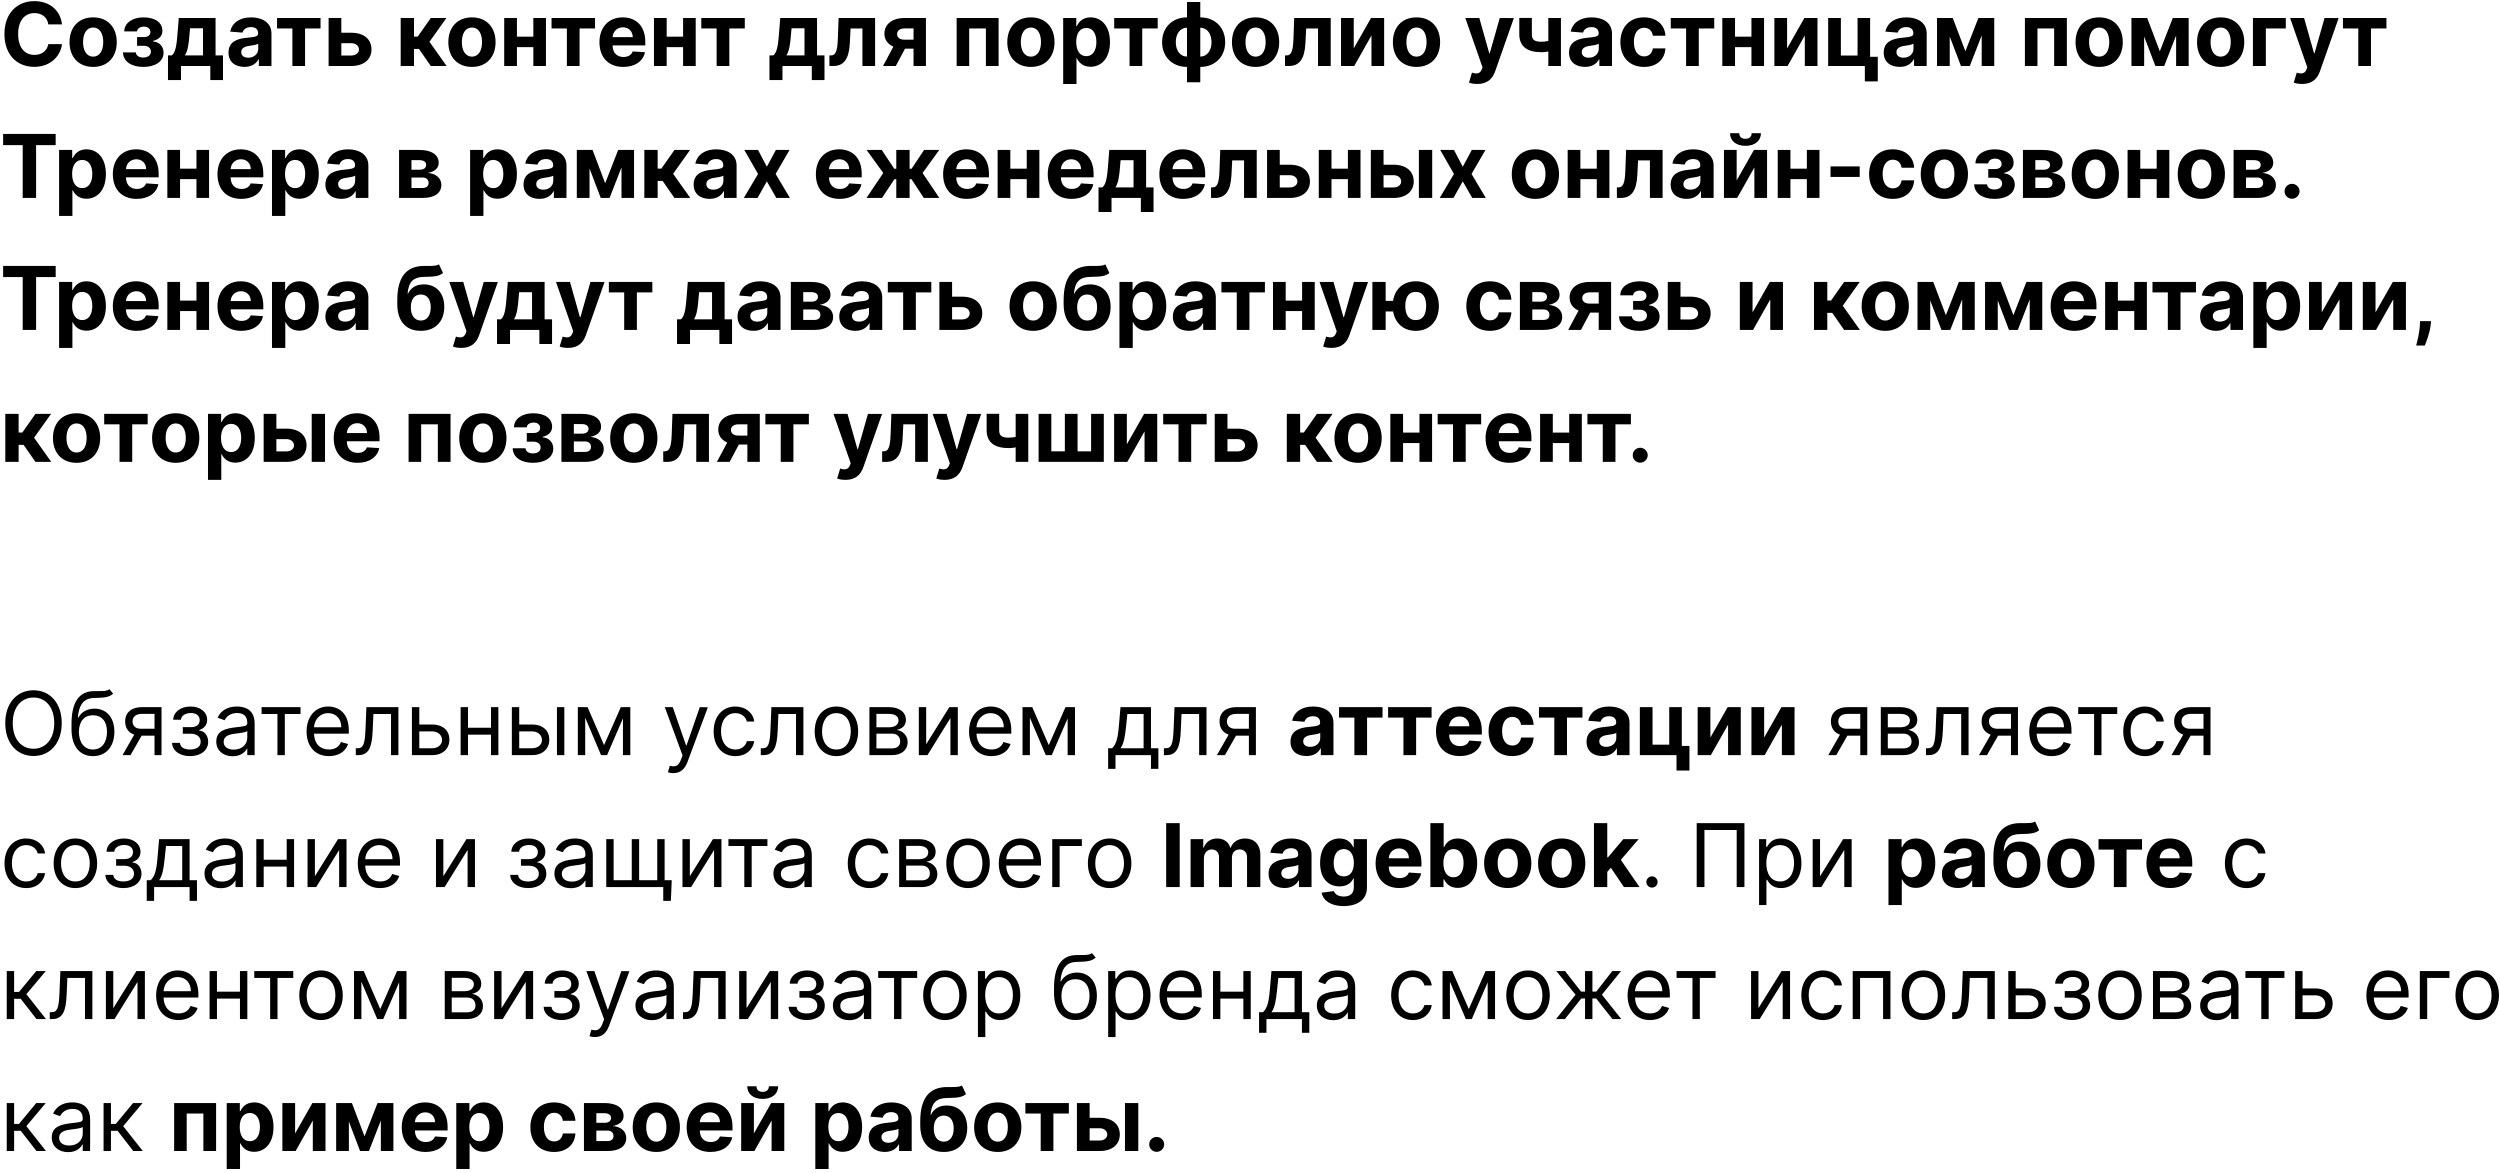 <?xml version="1.0" encoding="UTF-8"?> <svg xmlns="http://www.w3.org/2000/svg" width="341" height="160" viewBox="0 0 341 160" fill="none"> <path d="M8.459 3.328C8.216 1.312 6.69 0.153 4.67 0.153C2.365 0.153 0.605 1.781 0.605 4.636C0.605 7.483 2.335 9.119 4.67 9.119C6.908 9.119 8.259 7.632 8.459 6.026L6.592 6.017C6.418 6.95 5.685 7.487 4.7 7.487C3.375 7.487 2.476 6.503 2.476 4.636C2.476 2.821 3.362 1.786 4.713 1.786C5.723 1.786 6.452 2.369 6.592 3.328H8.459ZM12.705 9.128C14.691 9.128 15.927 7.768 15.927 5.753C15.927 3.724 14.691 2.369 12.705 2.369C10.72 2.369 9.484 3.724 9.484 5.753C9.484 7.768 10.72 9.128 12.705 9.128ZM12.714 7.722C11.798 7.722 11.329 6.882 11.329 5.74C11.329 4.598 11.798 3.754 12.714 3.754C13.613 3.754 14.082 4.598 14.082 5.74C14.082 6.882 13.613 7.722 12.714 7.722ZM16.771 7.146C16.817 8.425 17.972 9.128 19.545 9.128C21.155 9.128 22.31 8.403 22.31 7.185C22.31 6.273 21.658 5.702 20.857 5.651V5.582C21.671 5.386 22.153 4.909 22.153 4.214C22.153 3.072 21.164 2.369 19.562 2.369C18.096 2.369 16.958 3.111 16.945 4.287H18.697C18.709 3.903 19.102 3.635 19.643 3.635C20.18 3.635 20.516 3.933 20.516 4.372C20.516 4.768 20.201 5.058 19.639 5.058H18.697V6.247H19.639C20.205 6.247 20.584 6.571 20.584 7.044C20.584 7.564 20.129 7.845 19.536 7.845C18.952 7.845 18.548 7.581 18.53 7.146H16.771ZM22.912 10.918H24.685V9H28.686V10.918H30.416V7.56H29.402V2.455H24.383L24.212 4.594C24.11 5.881 23.986 7.197 23.415 7.56H22.912V10.918ZM25.222 7.56C25.61 6.95 25.759 5.991 25.857 4.594L25.925 3.852H27.689V7.56H25.222ZM33.341 9.124C34.308 9.124 34.935 8.702 35.254 8.092H35.305V9H37.027V4.585C37.027 3.026 35.706 2.369 34.249 2.369C32.68 2.369 31.649 3.119 31.398 4.312L33.077 4.449C33.2 4.014 33.588 3.695 34.24 3.695C34.858 3.695 35.212 4.006 35.212 4.543V4.568C35.212 4.99 34.764 5.045 33.626 5.156C32.331 5.276 31.168 5.71 31.168 7.172C31.168 8.467 32.092 9.124 33.341 9.124ZM33.861 7.871C33.303 7.871 32.902 7.611 32.902 7.112C32.902 6.601 33.324 6.349 33.963 6.26C34.359 6.205 35.007 6.111 35.224 5.966V6.661C35.224 7.347 34.658 7.871 33.861 7.871ZM37.79 3.882H39.882V9H41.612V3.882H43.722V2.455H37.79V3.882ZM46.556 4.466V2.455H44.822V9H47.916C49.65 9 50.669 8.092 50.673 6.741C50.669 5.365 49.65 4.466 47.916 4.466H46.556ZM46.556 5.893H47.916C48.525 5.893 48.956 6.251 48.964 6.754C48.956 7.232 48.525 7.572 47.916 7.572H46.556V5.893ZM54.654 9H56.469V6.678H57.147L58.762 9H60.918L58.579 5.702L60.893 2.455H58.762L56.981 4.994H56.469V2.455H54.654V9ZM64.373 9.128C66.359 9.128 67.595 7.768 67.595 5.753C67.595 3.724 66.359 2.369 64.373 2.369C62.387 2.369 61.152 3.724 61.152 5.753C61.152 7.768 62.387 9.128 64.373 9.128ZM64.382 7.722C63.466 7.722 62.997 6.882 62.997 5.74C62.997 4.598 63.466 3.754 64.382 3.754C65.281 3.754 65.75 4.598 65.75 5.74C65.75 6.882 65.281 7.722 64.382 7.722ZM70.51 2.455H68.775V9H70.51V6.43H72.747V9H74.468V2.455H72.747V5.003H70.51V2.455ZM75.231 3.882H77.323V9H79.054V3.882H81.163V2.455H75.231V3.882ZM85.012 9.128C86.631 9.128 87.722 8.339 87.978 7.125L86.299 7.014C86.116 7.513 85.647 7.773 85.042 7.773C84.134 7.773 83.559 7.172 83.559 6.196V6.192H88.016V5.693C88.016 3.469 86.67 2.369 84.94 2.369C83.013 2.369 81.765 3.737 81.765 5.757C81.765 7.832 82.996 9.128 85.012 9.128ZM83.559 5.067C83.597 4.321 84.164 3.724 84.969 3.724C85.758 3.724 86.303 4.287 86.308 5.067H83.559ZM90.935 2.455H89.201V9H90.935V6.43H93.173V9H94.894V2.455H93.173V5.003H90.935V2.455ZM95.657 3.882H97.749V9H99.479V3.882H101.589V2.455H95.657V3.882ZM104.955 10.918H106.728V9H110.729V10.918H112.46V7.56H111.445V2.455H106.425L106.255 4.594C106.153 5.881 106.029 7.197 105.458 7.56H104.955V10.918ZM107.265 7.56C107.653 6.95 107.802 5.991 107.9 4.594L107.968 3.852H109.732V7.56H107.265ZM113.134 9H113.679C115.069 9 115.806 8.08 115.917 5.881L116.019 3.882H117.634V9H119.364V2.455H114.387L114.28 5.352C114.216 7.01 113.961 7.56 113.343 7.56H113.125L113.134 9ZM124.607 9H126.298V2.455H123.379C121.683 2.455 120.626 3.324 120.635 4.602C120.631 5.399 121.078 6.021 121.858 6.362L120.447 9H122.186L123.443 6.639H124.607V9ZM124.607 5.412H123.362C122.702 5.412 122.357 5.08 122.365 4.653C122.357 4.236 122.71 3.878 123.379 3.878H124.607V5.412ZM130.486 9H132.199V3.882H134.475V9H136.209V2.455H130.486V9ZM140.615 9.128C142.601 9.128 143.837 7.768 143.837 5.753C143.837 3.724 142.601 2.369 140.615 2.369C138.63 2.369 137.394 3.724 137.394 5.753C137.394 7.768 138.63 9.128 140.615 9.128ZM140.624 7.722C139.708 7.722 139.239 6.882 139.239 5.74C139.239 4.598 139.708 3.754 140.624 3.754C141.523 3.754 141.992 4.598 141.992 5.74C141.992 6.882 141.523 7.722 140.624 7.722ZM145.017 11.454H146.833V7.952H146.888C147.14 8.497 147.689 9.107 148.746 9.107C150.238 9.107 151.401 7.926 151.401 5.736C151.401 3.486 150.186 2.369 148.75 2.369C147.655 2.369 147.131 3.021 146.888 3.554H146.807V2.455H145.017V11.454ZM146.794 5.727C146.794 4.56 147.289 3.814 148.171 3.814C149.07 3.814 149.547 4.594 149.547 5.727C149.547 6.869 149.061 7.662 148.171 7.662C147.297 7.662 146.794 6.895 146.794 5.727ZM151.977 3.882H154.07V9H155.8V3.882H157.909V2.455H151.977V3.882ZM161.907 11.224H163.718V9.128C165.721 9.128 167.115 7.747 167.115 5.753C167.115 3.746 165.721 2.369 163.718 2.369V0.273H161.907V2.369C159.904 2.369 158.511 3.746 158.511 5.753C158.511 7.747 159.904 9.128 161.907 9.128V11.224ZM163.718 7.713V3.784C164.694 3.784 165.252 4.658 165.252 5.753C165.252 6.848 164.694 7.713 163.718 7.713ZM161.907 7.713C160.94 7.713 160.377 6.848 160.377 5.753C160.377 4.658 160.931 3.784 161.907 3.784V7.713ZM171.26 9.128C173.246 9.128 174.482 7.768 174.482 5.753C174.482 3.724 173.246 2.369 171.26 2.369C169.274 2.369 168.038 3.724 168.038 5.753C168.038 7.768 169.274 9.128 171.26 9.128ZM171.268 7.722C170.352 7.722 169.884 6.882 169.884 5.74C169.884 4.598 170.352 3.754 171.268 3.754C172.168 3.754 172.636 4.598 172.636 5.74C172.636 6.882 172.168 7.722 171.268 7.722ZM175.278 9H175.824C177.213 9 177.95 8.08 178.061 5.881L178.163 3.882H179.778V9H181.509V2.455H176.531L176.425 5.352C176.361 7.01 176.105 7.56 175.487 7.56H175.27L175.278 9ZM184.65 6.605V2.455H182.916V9H184.718L187.066 4.837V9H188.797V2.455H187.007L184.65 6.605ZM193.209 9.128C195.195 9.128 196.431 7.768 196.431 5.753C196.431 3.724 195.195 2.369 193.209 2.369C191.223 2.369 189.988 3.724 189.988 5.753C189.988 7.768 191.223 9.128 193.209 9.128ZM193.218 7.722C192.301 7.722 191.833 6.882 191.833 5.74C191.833 4.598 192.301 3.754 193.218 3.754C194.117 3.754 194.586 4.598 194.586 5.74C194.586 6.882 194.117 7.722 193.218 7.722ZM201.509 11.454C202.86 11.454 203.576 10.764 203.947 9.707L206.491 2.463L204.569 2.455L203.201 7.261H203.133L201.778 2.455H199.869L202.217 9.188L202.11 9.464C201.871 10.078 201.415 10.108 200.776 9.912L200.367 11.267C200.627 11.378 201.049 11.454 201.509 11.454ZM212.913 2.455H211.191V5.587C210.88 5.659 210.577 5.693 210.262 5.693C209.299 5.693 208.945 5.438 208.945 4.679V2.446H207.232V4.679C207.232 6.384 208.379 7.121 210.262 7.121C210.548 7.121 210.88 7.082 211.191 7.023V9H212.913V2.455ZM216.189 9.124C217.156 9.124 217.782 8.702 218.102 8.092H218.153V9H219.875V4.585C219.875 3.026 218.554 2.369 217.096 2.369C215.528 2.369 214.497 3.119 214.245 4.312L215.924 4.449C216.048 4.014 216.436 3.695 217.088 3.695C217.706 3.695 218.059 4.006 218.059 4.543V4.568C218.059 4.99 217.612 5.045 216.474 5.156C215.179 5.276 214.015 5.71 214.015 7.172C214.015 8.467 214.94 9.124 216.189 9.124ZM216.708 7.871C216.15 7.871 215.75 7.611 215.75 7.112C215.75 6.601 216.172 6.349 216.811 6.26C217.207 6.205 217.855 6.111 218.072 5.966V6.661C218.072 7.347 217.505 7.871 216.708 7.871ZM224.24 9.128C225.983 9.128 227.078 8.105 227.164 6.601H225.451C225.344 7.3 224.884 7.692 224.262 7.692C223.414 7.692 222.864 6.98 222.864 5.727C222.864 4.491 223.418 3.784 224.262 3.784C224.926 3.784 225.353 4.223 225.451 4.875H227.164C227.087 3.362 225.941 2.369 224.232 2.369C222.246 2.369 221.019 3.746 221.019 5.753C221.019 7.743 222.225 9.128 224.24 9.128ZM227.891 3.882H229.984V9H231.714V3.882H233.823V2.455H227.891V3.882ZM236.658 2.455H234.924V9H236.658V6.43H238.895V9H240.617V2.455H238.895V5.003H236.658V2.455ZM243.76 6.605V2.455H242.025V9H243.828L246.176 4.837V9H247.906V2.455H246.116L243.76 6.605ZM255.084 2.455H253.371V7.572H251.096V2.455H249.361V9H254.364V11.105H256.128V7.747H255.084V2.455ZM259.114 9.124C260.082 9.124 260.708 8.702 261.028 8.092H261.079V9H262.8V4.585C262.8 3.026 261.479 2.369 260.022 2.369C258.454 2.369 257.423 3.119 257.171 4.312L258.85 4.449C258.974 4.014 259.362 3.695 260.013 3.695C260.631 3.695 260.985 4.006 260.985 4.543V4.568C260.985 4.99 260.538 5.045 259.4 5.156C258.104 5.276 256.941 5.71 256.941 7.172C256.941 8.467 257.866 9.124 259.114 9.124ZM259.634 7.871C259.076 7.871 258.675 7.611 258.675 7.112C258.675 6.601 259.097 6.349 259.737 6.26C260.133 6.205 260.781 6.111 260.998 5.966V6.661C260.998 7.347 260.431 7.871 259.634 7.871ZM268.078 6.993L266.357 2.455H264.209V9H265.943V4.982L267.473 9H268.679L270.303 4.837V9H272.016V2.455H269.851L268.078 6.993ZM276.197 9H277.91V3.882H280.186V9H281.92V2.455H276.197V9ZM286.326 9.128C288.312 9.128 289.548 7.768 289.548 5.753C289.548 3.724 288.312 2.369 286.326 2.369C284.341 2.369 283.105 3.724 283.105 5.753C283.105 7.768 284.341 9.128 286.326 9.128ZM286.335 7.722C285.419 7.722 284.95 6.882 284.95 5.74C284.95 4.598 285.419 3.754 286.335 3.754C287.234 3.754 287.703 4.598 287.703 5.74C287.703 6.882 287.234 7.722 286.335 7.722ZM294.598 6.993L292.876 2.455H290.728V9H292.463V4.982L293.993 9H295.199L296.822 4.837V9H298.535V2.455H296.37L294.598 6.993ZM302.897 9.128C304.882 9.128 306.118 7.768 306.118 5.753C306.118 3.724 304.882 2.369 302.897 2.369C300.911 2.369 299.675 3.724 299.675 5.753C299.675 7.768 300.911 9.128 302.897 9.128ZM302.905 7.722C301.989 7.722 301.52 6.882 301.52 5.74C301.52 4.598 301.989 3.754 302.905 3.754C303.804 3.754 304.273 4.598 304.273 5.74C304.273 6.882 303.804 7.722 302.905 7.722ZM311.782 2.455H307.299V9H309.063V3.882H311.782V2.455ZM314.009 11.454C315.36 11.454 316.076 10.764 316.447 9.707L318.991 2.463L317.069 2.455L315.701 7.261H315.633L314.278 2.455H312.369L314.717 9.188L314.61 9.464C314.371 10.078 313.915 10.108 313.276 9.912L312.867 11.267C313.127 11.378 313.549 11.454 314.009 11.454ZM319.579 3.882H321.671V9H323.401V3.882H325.511V2.455H319.579V3.882ZM0.426 19.794H3.098V27H4.922V19.794H7.594V18.273H0.426V19.794ZM8.06 29.454H9.876V25.952H9.931C10.182 26.497 10.732 27.107 11.789 27.107C13.28 27.107 14.444 25.926 14.444 23.736C14.444 21.486 13.229 20.369 11.793 20.369C10.698 20.369 10.174 21.021 9.931 21.554H9.85V20.454H8.06V29.454ZM9.837 23.727C9.837 22.56 10.332 21.814 11.214 21.814C12.113 21.814 12.59 22.594 12.59 23.727C12.59 24.869 12.104 25.662 11.214 25.662C10.34 25.662 9.837 24.895 9.837 23.727ZM18.637 27.128C20.256 27.128 21.347 26.34 21.603 25.125L19.924 25.014C19.741 25.513 19.272 25.773 18.667 25.773C17.759 25.773 17.184 25.172 17.184 24.196V24.192H21.641V23.693C21.641 21.469 20.295 20.369 18.565 20.369C16.639 20.369 15.39 21.737 15.39 23.757C15.39 25.832 16.621 27.128 18.637 27.128ZM17.184 23.067C17.222 22.321 17.789 21.724 18.595 21.724C19.383 21.724 19.928 22.287 19.933 23.067H17.184ZM24.56 20.454H22.826V27H24.56V24.43H26.798V27H28.519V20.454H26.798V23.003H24.56V20.454ZM32.91 27.128C34.53 27.128 35.621 26.34 35.876 25.125L34.197 25.014C34.014 25.513 33.545 25.773 32.94 25.773C32.033 25.773 31.457 25.172 31.457 24.196V24.192H35.915V23.693C35.915 21.469 34.568 20.369 32.838 20.369C30.912 20.369 29.663 21.737 29.663 23.757C29.663 25.832 30.895 27.128 32.91 27.128ZM31.457 23.067C31.496 22.321 32.062 21.724 32.868 21.724C33.656 21.724 34.202 22.287 34.206 23.067H31.457ZM37.099 29.454H38.915V25.952H38.97C39.222 26.497 39.771 27.107 40.828 27.107C42.32 27.107 43.483 25.926 43.483 23.736C43.483 21.486 42.269 20.369 40.832 20.369C39.737 20.369 39.213 21.021 38.97 21.554H38.889V20.454H37.099V29.454ZM38.876 23.727C38.876 22.56 39.371 21.814 40.253 21.814C41.152 21.814 41.629 22.594 41.629 23.727C41.629 24.869 41.144 25.662 40.253 25.662C39.379 25.662 38.876 24.895 38.876 23.727ZM46.56 27.124C47.527 27.124 48.153 26.702 48.473 26.092H48.524V27H50.246V22.585C50.246 21.026 48.925 20.369 47.467 20.369C45.899 20.369 44.868 21.119 44.617 22.312L46.295 22.449C46.419 22.014 46.807 21.695 47.459 21.695C48.077 21.695 48.43 22.006 48.43 22.543V22.568C48.43 22.99 47.983 23.046 46.845 23.156C45.55 23.276 44.386 23.71 44.386 25.172C44.386 26.467 45.311 27.124 46.56 27.124ZM47.08 25.871C46.521 25.871 46.121 25.611 46.121 25.112C46.121 24.601 46.543 24.349 47.182 24.26C47.578 24.204 48.226 24.111 48.443 23.966V24.66C48.443 25.347 47.876 25.871 47.08 25.871ZM54.431 27H57.653C59.289 27 60.201 26.331 60.201 25.215C60.201 24.354 59.52 23.672 58.343 23.587C59.281 23.425 59.839 22.93 59.839 22.223C59.839 21.09 58.838 20.454 57.223 20.454H54.431V27ZM56.123 25.641V24.213H57.653C58.156 24.213 58.463 24.499 58.463 24.963C58.463 25.385 58.156 25.641 57.653 25.641H56.123ZM56.123 23.148V21.844H57.223C57.785 21.844 58.13 22.087 58.13 22.487C58.13 22.901 57.802 23.148 57.261 23.148H56.123ZM64.123 29.454H65.938V25.952H65.994C66.245 26.497 66.795 27.107 67.852 27.107C69.343 27.107 70.506 25.926 70.506 23.736C70.506 21.486 69.292 20.369 67.856 20.369C66.761 20.369 66.237 21.021 65.994 21.554H65.913V20.454H64.123V29.454ZM65.9 23.727C65.9 22.56 66.394 21.814 67.276 21.814C68.175 21.814 68.653 22.594 68.653 23.727C68.653 24.869 68.167 25.662 67.276 25.662C66.403 25.662 65.9 24.895 65.9 23.727ZM73.583 27.124C74.55 27.124 75.177 26.702 75.496 26.092H75.548V27H77.269V22.585C77.269 21.026 75.948 20.369 74.491 20.369C72.923 20.369 71.891 21.119 71.64 22.312L73.319 22.449C73.442 22.014 73.83 21.695 74.482 21.695C75.1 21.695 75.454 22.006 75.454 22.543V22.568C75.454 22.99 75.006 23.046 73.869 23.156C72.573 23.276 71.41 23.71 71.41 25.172C71.41 26.467 72.335 27.124 73.583 27.124ZM74.103 25.871C73.545 25.871 73.144 25.611 73.144 25.112C73.144 24.601 73.566 24.349 74.205 24.26C74.602 24.204 75.249 24.111 75.467 23.966V24.66C75.467 25.347 74.9 25.871 74.103 25.871ZM82.547 24.993L80.825 20.454H78.678V27H80.412V22.982L81.942 27H83.148L84.771 22.837V27H86.484V20.454H84.32L82.547 24.993ZM87.888 27H89.704V24.678H90.381L91.996 27H94.153L91.813 23.702L94.127 20.454H91.996L90.215 22.994H89.704V20.454H87.888V27ZM96.786 27.124C97.754 27.124 98.38 26.702 98.7 26.092H98.751V27H100.472V22.585C100.472 21.026 99.151 20.369 97.694 20.369C96.126 20.369 95.094 21.119 94.843 22.312L96.522 22.449C96.646 22.014 97.033 21.695 97.685 21.695C98.303 21.695 98.657 22.006 98.657 22.543V22.568C98.657 22.99 98.21 23.046 97.072 23.156C95.776 23.276 94.613 23.71 94.613 25.172C94.613 26.467 95.538 27.124 96.786 27.124ZM97.306 25.871C96.748 25.871 96.347 25.611 96.347 25.112C96.347 24.601 96.769 24.349 97.408 24.26C97.805 24.204 98.452 24.111 98.67 23.966V24.66C98.67 25.347 98.103 25.871 97.306 25.871ZM103.398 20.454H101.523L103.398 23.727L101.455 27H103.33L104.599 24.737L105.891 27H107.744L105.797 23.727L107.693 20.454H105.831L104.599 22.743L103.398 20.454ZM114.532 27.128C116.151 27.128 117.242 26.34 117.498 25.125L115.819 25.014C115.635 25.513 115.167 25.773 114.561 25.773C113.654 25.773 113.078 25.172 113.078 24.196V24.192H117.536V23.693C117.536 21.469 116.189 20.369 114.459 20.369C112.533 20.369 111.284 21.737 111.284 23.757C111.284 25.832 112.516 27.128 114.532 27.128ZM113.078 23.067C113.117 22.321 113.684 21.724 114.489 21.724C115.277 21.724 115.823 22.287 115.827 23.067H113.078ZM118.189 27H120.307L121.999 24.443H122.254V27H124.07V24.443H124.325L126.009 27H128.126L125.842 23.595L128.114 20.454H126.043L124.342 23.016H124.07V20.454H122.254V23.016H121.973L120.273 20.454H118.202L120.477 23.595L118.189 27ZM131.887 27.128C133.506 27.128 134.597 26.34 134.853 25.125L133.174 25.014C132.991 25.513 132.522 25.773 131.917 25.773C131.009 25.773 130.434 25.172 130.434 24.196V24.192H134.891V23.693C134.891 21.469 133.545 20.369 131.815 20.369C129.888 20.369 128.64 21.737 128.64 23.757C128.64 25.832 129.871 27.128 131.887 27.128ZM130.434 23.067C130.472 22.321 131.039 21.724 131.844 21.724C132.633 21.724 133.178 22.287 133.183 23.067H130.434ZM137.81 20.454H136.076V27H137.81V24.43H140.048V27H141.769V20.454H140.048V23.003H137.81V20.454ZM146.161 27.128C147.78 27.128 148.871 26.34 149.126 25.125L147.447 25.014C147.264 25.513 146.795 25.773 146.19 25.773C145.283 25.773 144.707 25.172 144.707 24.196V24.192H149.165V23.693C149.165 21.469 147.818 20.369 146.088 20.369C144.162 20.369 142.913 21.737 142.913 23.757C142.913 25.832 144.145 27.128 146.161 27.128ZM144.707 23.067C144.746 22.321 145.312 21.724 146.118 21.724C146.906 21.724 147.452 22.287 147.456 23.067H144.707ZM149.838 28.918H151.611V27H155.612V28.918H157.342V25.56H156.328V20.454H151.308L151.138 22.594C151.036 23.881 150.912 25.197 150.341 25.56H149.838V28.918ZM152.148 25.56C152.536 24.95 152.685 23.991 152.783 22.594L152.851 21.852H154.615V25.56H152.148ZM161.383 27.128C163.002 27.128 164.093 26.34 164.349 25.125L162.67 25.014C162.487 25.513 162.018 25.773 161.413 25.773C160.505 25.773 159.93 25.172 159.93 24.196V24.192H164.387V23.693C164.387 21.469 163.041 20.369 161.311 20.369C159.385 20.369 158.136 21.737 158.136 23.757C158.136 25.832 159.368 27.128 161.383 27.128ZM159.93 23.067C159.968 22.321 160.535 21.724 161.341 21.724C162.129 21.724 162.674 22.287 162.679 23.067H159.93ZM165.189 27H165.734C167.123 27 167.86 26.079 167.971 23.881L168.074 21.882H169.689V27H171.419V20.454H166.441L166.335 23.352C166.271 25.01 166.015 25.56 165.397 25.56H165.18L165.189 27ZM174.56 22.466V20.454H172.826V27H175.92C177.654 27 178.673 26.092 178.677 24.741C178.673 23.365 177.654 22.466 175.92 22.466H174.56ZM174.56 23.893H175.92C176.529 23.893 176.96 24.251 176.968 24.754C176.96 25.232 176.529 25.572 175.92 25.572H174.56V23.893ZM181.615 20.454H179.881V27H181.615V24.43H183.852V27H185.574V20.454H183.852V23.003H181.615V20.454ZM188.717 22.466V20.454H186.982V27H190.076C191.81 27 192.829 26.092 192.833 24.741C192.829 23.365 191.81 22.466 190.076 22.466H188.717ZM193.536 27H195.352V20.454H193.536V27ZM188.717 23.893H190.076C190.685 23.893 191.116 24.251 191.124 24.754C191.116 25.232 190.685 25.572 190.076 25.572H188.717V23.893ZM198.32 20.454H196.445L198.32 23.727L196.376 27H198.251L199.521 24.737L200.812 27H202.666L200.719 23.727L202.615 20.454H200.753L199.521 22.743L198.32 20.454ZM209.428 27.128C211.414 27.128 212.65 25.768 212.65 23.753C212.65 21.724 211.414 20.369 209.428 20.369C207.442 20.369 206.206 21.724 206.206 23.753C206.206 25.768 207.442 27.128 209.428 27.128ZM209.436 25.722C208.52 25.722 208.051 24.882 208.051 23.74C208.051 22.598 208.52 21.754 209.436 21.754C210.336 21.754 210.804 22.598 210.804 23.74C210.804 24.882 210.336 25.722 209.436 25.722ZM215.564 20.454H213.83V27H215.564V24.43H217.801V27H219.523V20.454H217.801V23.003H215.564V20.454ZM220.548 27H221.093C222.483 27 223.22 26.079 223.331 23.881L223.433 21.882H225.048V27H226.778V20.454H221.801L221.694 23.352C221.63 25.01 221.375 25.56 220.757 25.56H220.539L220.548 27ZM230.052 27.124C231.019 27.124 231.646 26.702 231.965 26.092H232.016V27H233.738V22.585C233.738 21.026 232.417 20.369 230.96 20.369C229.391 20.369 228.36 21.119 228.109 22.312L229.788 22.449C229.911 22.014 230.299 21.695 230.951 21.695C231.569 21.695 231.923 22.006 231.923 22.543V22.568C231.923 22.99 231.475 23.046 230.337 23.156C229.042 23.276 227.879 23.71 227.879 25.172C227.879 26.467 228.803 27.124 230.052 27.124ZM230.572 25.871C230.013 25.871 229.613 25.611 229.613 25.112C229.613 24.601 230.035 24.349 230.674 24.26C231.07 24.204 231.718 24.111 231.935 23.966V24.66C231.935 25.347 231.369 25.871 230.572 25.871ZM236.881 24.605V20.454H235.146V27H236.949L239.297 22.837V27H241.027V20.454H239.237L236.881 24.605ZM238.926 18.171C238.926 18.571 238.688 18.933 238.082 18.933C237.46 18.933 237.23 18.562 237.234 18.171H235.977C235.977 19.202 236.791 19.892 238.082 19.892C239.374 19.892 240.188 19.202 240.192 18.171H238.926ZM244.217 20.454H242.482V27H244.217V24.43H246.454V27H248.175V20.454H246.454V23.003H244.217V20.454ZM253.662 22.696H249.682V24.136H253.662V22.696ZM258.166 27.128C259.909 27.128 261.004 26.105 261.089 24.601H259.376C259.27 25.3 258.81 25.692 258.188 25.692C257.339 25.692 256.79 24.98 256.79 23.727C256.79 22.491 257.344 21.784 258.188 21.784C258.852 21.784 259.278 22.223 259.376 22.875H261.089C261.013 21.362 259.866 20.369 258.158 20.369C256.172 20.369 254.945 21.746 254.945 23.753C254.945 25.743 256.151 27.128 258.166 27.128ZM265.209 27.128C267.195 27.128 268.431 25.768 268.431 23.753C268.431 21.724 267.195 20.369 265.209 20.369C263.223 20.369 261.988 21.724 261.988 23.753C261.988 25.768 263.223 27.128 265.209 27.128ZM265.218 25.722C264.301 25.722 263.833 24.882 263.833 23.74C263.833 22.598 264.301 21.754 265.218 21.754C266.117 21.754 266.586 22.598 266.586 23.74C266.586 24.882 266.117 25.722 265.218 25.722ZM269.275 25.146C269.321 26.425 270.476 27.128 272.049 27.128C273.659 27.128 274.814 26.403 274.814 25.185C274.814 24.273 274.162 23.702 273.361 23.651V23.582C274.175 23.386 274.657 22.909 274.657 22.215C274.657 21.072 273.668 20.369 272.066 20.369C270.6 20.369 269.462 21.111 269.449 22.287H271.201C271.213 21.903 271.605 21.635 272.147 21.635C272.684 21.635 273.02 21.933 273.02 22.372C273.02 22.768 272.705 23.058 272.142 23.058H271.201V24.247H272.142C272.709 24.247 273.088 24.571 273.088 25.044C273.088 25.564 272.632 25.845 272.04 25.845C271.456 25.845 271.051 25.581 271.034 25.146H269.275ZM275.928 27H279.149C280.786 27 281.697 26.331 281.697 25.215C281.697 24.354 281.016 23.672 279.839 23.587C280.777 23.425 281.335 22.93 281.335 22.223C281.335 21.09 280.334 20.454 278.719 20.454H275.928V27ZM277.619 25.641V24.213H279.149C279.652 24.213 279.959 24.499 279.959 24.963C279.959 25.385 279.652 25.641 279.149 25.641H277.619ZM277.619 23.148V21.844H278.719C279.281 21.844 279.626 22.087 279.626 22.487C279.626 22.901 279.298 23.148 278.757 23.148H277.619ZM285.799 27.128C287.785 27.128 289.021 25.768 289.021 23.753C289.021 21.724 287.785 20.369 285.799 20.369C283.813 20.369 282.577 21.724 282.577 23.753C282.577 25.768 283.813 27.128 285.799 27.128ZM285.808 25.722C284.891 25.722 284.423 24.882 284.423 23.74C284.423 22.598 284.891 21.754 285.808 21.754C286.707 21.754 287.175 22.598 287.175 23.74C287.175 24.882 286.707 25.722 285.808 25.722ZM291.935 20.454H290.201V27H291.935V24.43H294.173V27H295.894V20.454H294.173V23.003H291.935V20.454ZM300.26 27.128C302.246 27.128 303.482 25.768 303.482 23.753C303.482 21.724 302.246 20.369 300.26 20.369C298.274 20.369 297.038 21.724 297.038 23.753C297.038 25.768 298.274 27.128 300.26 27.128ZM300.268 25.722C299.352 25.722 298.884 24.882 298.884 23.74C298.884 22.598 299.352 21.754 300.268 21.754C301.168 21.754 301.636 22.598 301.636 23.74C301.636 24.882 301.168 25.722 300.268 25.722ZM304.662 27H307.884C309.52 27 310.432 26.331 310.432 25.215C310.432 24.354 309.75 23.672 308.574 23.587C309.511 23.425 310.07 22.93 310.07 22.223C310.07 21.09 309.068 20.454 307.453 20.454H304.662V27ZM306.354 25.641V24.213H307.884C308.386 24.213 308.693 24.499 308.693 24.963C308.693 25.385 308.386 25.641 307.884 25.641H306.354ZM306.354 23.148V21.844H307.453C308.016 21.844 308.361 22.087 308.361 22.487C308.361 22.901 308.033 23.148 307.491 23.148H306.354ZM312.637 27.111C313.183 27.111 313.656 26.655 313.66 26.088C313.656 25.53 313.183 25.074 312.637 25.074C312.075 25.074 311.61 25.53 311.614 26.088C311.61 26.655 312.075 27.111 312.637 27.111ZM0.426 37.794H3.098V45H4.922V37.794H7.594V36.273H0.426V37.794ZM8.06 47.455H9.876V43.952H9.931C10.182 44.497 10.732 45.106 11.789 45.106C13.28 45.106 14.444 43.926 14.444 41.736C14.444 39.486 13.229 38.369 11.793 38.369C10.698 38.369 10.174 39.021 9.931 39.554H9.85V38.455H8.06V47.455ZM9.837 41.727C9.837 40.56 10.332 39.814 11.214 39.814C12.113 39.814 12.59 40.594 12.59 41.727C12.59 42.869 12.104 43.662 11.214 43.662C10.34 43.662 9.837 42.895 9.837 41.727ZM18.637 45.128C20.256 45.128 21.347 44.34 21.603 43.125L19.924 43.014C19.741 43.513 19.272 43.773 18.667 43.773C17.759 43.773 17.184 43.172 17.184 42.196V42.192H21.641V41.693C21.641 39.469 20.295 38.369 18.565 38.369C16.639 38.369 15.39 39.737 15.39 41.757C15.39 43.832 16.621 45.128 18.637 45.128ZM17.184 41.067C17.222 40.321 17.789 39.724 18.595 39.724C19.383 39.724 19.928 40.287 19.933 41.067H17.184ZM24.56 38.455H22.826V45H24.56V42.43H26.798V45H28.519V38.455H26.798V41.003H24.56V38.455ZM32.91 45.128C34.53 45.128 35.621 44.34 35.876 43.125L34.197 43.014C34.014 43.513 33.545 43.773 32.94 43.773C32.033 43.773 31.457 43.172 31.457 42.196V42.192H35.915V41.693C35.915 39.469 34.568 38.369 32.838 38.369C30.912 38.369 29.663 39.737 29.663 41.757C29.663 43.832 30.895 45.128 32.91 45.128ZM31.457 41.067C31.496 40.321 32.062 39.724 32.868 39.724C33.656 39.724 34.202 40.287 34.206 41.067H31.457ZM37.099 47.455H38.915V43.952H38.97C39.222 44.497 39.771 45.106 40.828 45.106C42.32 45.106 43.483 43.926 43.483 41.736C43.483 39.486 42.269 38.369 40.832 38.369C39.737 38.369 39.213 39.021 38.97 39.554H38.889V38.455H37.099V47.455ZM38.876 41.727C38.876 40.56 39.371 39.814 40.253 39.814C41.152 39.814 41.629 40.594 41.629 41.727C41.629 42.869 41.144 43.662 40.253 43.662C39.379 43.662 38.876 42.895 38.876 41.727ZM46.56 45.124C47.527 45.124 48.153 44.702 48.473 44.092H48.524V45H50.246V40.585C50.246 39.026 48.925 38.369 47.467 38.369C45.899 38.369 44.868 39.119 44.617 40.312L46.295 40.449C46.419 40.014 46.807 39.695 47.459 39.695C48.077 39.695 48.43 40.006 48.43 40.543V40.568C48.43 40.99 47.983 41.045 46.845 41.156C45.55 41.276 44.386 41.71 44.386 43.172C44.386 44.467 45.311 45.124 46.56 45.124ZM47.08 43.871C46.521 43.871 46.121 43.611 46.121 43.112C46.121 42.601 46.543 42.349 47.182 42.26C47.578 42.205 48.226 42.111 48.443 41.966V42.66C48.443 43.347 47.876 43.871 47.08 43.871ZM59.873 36.051C59.554 36.277 59.042 36.273 58.343 36.273C58.177 36.273 58.002 36.269 57.815 36.273C55.433 36.294 54.189 37.785 54.189 40.939V41.476C54.189 43.854 55.416 45.128 57.397 45.128C59.375 45.128 60.598 43.854 60.598 41.855C60.598 39.938 59.477 38.791 57.806 38.791C56.754 38.791 56.047 39.247 55.654 40.048H55.591C55.744 38.442 56.358 37.781 57.875 37.764C59.217 37.743 59.869 37.696 60.427 37.236L59.873 36.051ZM57.406 43.722C56.549 43.722 56.034 43.031 56.034 41.915C56.042 40.798 56.554 40.168 57.397 40.168C58.237 40.168 58.752 40.798 58.752 41.915C58.752 43.035 58.237 43.722 57.406 43.722ZM62.923 47.455C64.274 47.455 64.99 46.764 65.361 45.707L67.905 38.463L65.983 38.455L64.615 43.261H64.547L63.192 38.455H61.283L63.631 45.188L63.524 45.465C63.285 46.078 62.83 46.108 62.19 45.912L61.781 47.267C62.041 47.378 62.463 47.455 62.923 47.455ZM67.795 46.918H69.568V45H73.569V46.918H75.299V43.56H74.285V38.455H69.265L69.095 40.594C68.993 41.881 68.869 43.197 68.298 43.56H67.795V46.918ZM70.105 43.56C70.493 42.95 70.642 41.992 70.74 40.594L70.808 39.852H72.572V43.56H70.105ZM77.478 47.455C78.829 47.455 79.545 46.764 79.915 45.707L82.46 38.463L80.538 38.455L79.17 43.261H79.102L77.746 38.455H75.837L78.185 45.188L78.079 45.465C77.84 46.078 77.384 46.108 76.745 45.912L76.336 47.267C76.596 47.378 77.018 47.455 77.478 47.455ZM83.048 39.882H85.14V45H86.87V39.882H88.979V38.455H83.048V39.882ZM92.346 46.918H94.119V45H98.12V46.918H99.85V43.56H98.836V38.455H93.816L93.646 40.594C93.543 41.881 93.42 43.197 92.849 43.56H92.346V46.918ZM94.656 43.56C95.043 42.95 95.192 41.992 95.29 40.594L95.359 39.852H97.123V43.56H94.656ZM102.775 45.124C103.742 45.124 104.368 44.702 104.688 44.092H104.739V45H106.461V40.585C106.461 39.026 105.14 38.369 103.682 38.369C102.114 38.369 101.083 39.119 100.831 40.312L102.51 40.449C102.634 40.014 103.022 39.695 103.674 39.695C104.292 39.695 104.645 40.006 104.645 40.543V40.568C104.645 40.99 104.198 41.045 103.06 41.156C101.765 41.276 100.601 41.71 100.601 43.172C100.601 44.467 101.526 45.124 102.775 45.124ZM103.294 43.871C102.736 43.871 102.336 43.611 102.336 43.112C102.336 42.601 102.757 42.349 103.397 42.26C103.793 42.205 104.441 42.111 104.658 41.966V42.66C104.658 43.347 104.091 43.871 103.294 43.871ZM107.869 45H111.091C112.727 45 113.639 44.331 113.639 43.215C113.639 42.354 112.957 41.672 111.781 41.587C112.718 41.425 113.277 40.93 113.277 40.223C113.277 39.09 112.275 38.455 110.66 38.455H107.869V45ZM109.561 43.641V42.213H111.091C111.593 42.213 111.9 42.499 111.9 42.963C111.9 43.385 111.593 43.641 111.091 43.641H109.561ZM109.561 41.148V39.844H110.66C111.223 39.844 111.568 40.087 111.568 40.487C111.568 40.901 111.24 41.148 110.699 41.148H109.561ZM116.65 45.124C117.617 45.124 118.243 44.702 118.563 44.092H118.614V45H120.336V40.585C120.336 39.026 119.015 38.369 117.557 38.369C115.989 38.369 114.958 39.119 114.706 40.312L116.385 40.449C116.509 40.014 116.897 39.695 117.549 39.695C118.167 39.695 118.52 40.006 118.52 40.543V40.568C118.52 40.99 118.073 41.045 116.935 41.156C115.64 41.276 114.476 41.71 114.476 43.172C114.476 44.467 115.401 45.124 116.65 45.124ZM117.169 43.871C116.611 43.871 116.211 43.611 116.211 43.112C116.211 42.601 116.632 42.349 117.272 42.26C117.668 42.205 118.316 42.111 118.533 41.966V42.66C118.533 43.347 117.966 43.871 117.169 43.871ZM121.098 39.882H123.191V45H124.921V39.882H127.03V38.455H121.098V39.882ZM129.865 40.466V38.455H128.131V45H131.224C132.959 45 133.977 44.092 133.982 42.742C133.977 41.365 132.959 40.466 131.224 40.466H129.865ZM129.865 41.894H131.224C131.834 41.894 132.264 42.251 132.273 42.754C132.264 43.231 131.834 43.572 131.224 43.572H129.865V41.894ZM140.92 45.128C142.906 45.128 144.142 43.769 144.142 41.753C144.142 39.724 142.906 38.369 140.92 38.369C138.934 38.369 137.699 39.724 137.699 41.753C137.699 43.769 138.934 45.128 140.92 45.128ZM140.929 43.722C140.012 43.722 139.544 42.882 139.544 41.74C139.544 40.598 140.012 39.754 140.929 39.754C141.828 39.754 142.297 40.598 142.297 41.74C142.297 42.882 141.828 43.722 140.929 43.722ZM150.764 36.051C150.444 36.277 149.933 36.273 149.234 36.273C149.068 36.273 148.893 36.269 148.706 36.273C146.324 36.294 145.079 37.785 145.079 40.939V41.476C145.079 43.854 146.306 45.128 148.288 45.128C150.265 45.128 151.488 43.854 151.488 41.855C151.488 39.938 150.368 38.791 148.697 38.791C147.645 38.791 146.937 39.247 146.545 40.048H146.481C146.635 38.442 147.248 37.781 148.765 37.764C150.108 37.743 150.76 37.696 151.318 37.236L150.764 36.051ZM148.297 43.722C147.44 43.722 146.924 43.031 146.924 41.915C146.933 40.798 147.444 40.168 148.288 40.168C149.127 40.168 149.643 40.798 149.643 41.915C149.643 43.035 149.127 43.722 148.297 43.722ZM152.693 47.455H154.509V43.952H154.564C154.815 44.497 155.365 45.106 156.422 45.106C157.913 45.106 159.077 43.926 159.077 41.736C159.077 39.486 157.862 38.369 156.426 38.369C155.331 38.369 154.807 39.021 154.564 39.554H154.483V38.455H152.693V47.455ZM154.47 41.727C154.47 40.56 154.964 39.814 155.847 39.814C156.746 39.814 157.223 40.594 157.223 41.727C157.223 42.869 156.737 43.662 155.847 43.662C154.973 43.662 154.47 42.895 154.47 41.727ZM162.153 45.124C163.121 45.124 163.747 44.702 164.067 44.092H164.118V45H165.839V40.585C165.839 39.026 164.518 38.369 163.061 38.369C161.493 38.369 160.462 39.119 160.21 40.312L161.889 40.449C162.013 40.014 162.401 39.695 163.053 39.695C163.67 39.695 164.024 40.006 164.024 40.543V40.568C164.024 40.99 163.577 41.045 162.439 41.156C161.143 41.276 159.98 41.71 159.98 43.172C159.98 44.467 160.905 45.124 162.153 45.124ZM162.673 43.871C162.115 43.871 161.714 43.611 161.714 43.112C161.714 42.601 162.136 42.349 162.776 42.26C163.172 42.205 163.82 42.111 164.037 41.966V42.66C164.037 43.347 163.47 43.871 162.673 43.871ZM166.602 39.882H168.695V45H170.425V39.882H172.534V38.455H166.602V39.882ZM175.369 38.455H173.635V45H175.369V42.43H177.606V45H179.328V38.455H177.606V41.003H175.369V38.455ZM181.623 47.455C182.973 47.455 183.689 46.764 184.06 45.707L186.604 38.463L184.682 38.455L183.314 43.261H183.246L181.891 38.455H179.982L182.33 45.188L182.223 45.465C181.985 46.078 181.529 46.108 180.89 45.912L180.48 47.267C180.74 47.378 181.162 47.455 181.623 47.455ZM189.003 38.455H187.192V45H189.003V42.481H190.022C190.286 44.062 191.419 45.128 193.111 45.128C195.054 45.128 196.26 43.717 196.26 41.731C196.26 39.746 195.054 38.369 193.111 38.369C191.398 38.369 190.26 39.435 190.013 41.041H189.003V38.455ZM193.111 43.662C192.101 43.662 191.679 42.861 191.684 41.731C191.679 40.602 192.101 39.814 193.111 39.814C194.117 39.814 194.526 40.611 194.53 41.731C194.526 42.848 194.117 43.662 193.111 43.662ZM203.229 45.128C204.972 45.128 206.067 44.105 206.152 42.601H204.439C204.332 43.3 203.872 43.692 203.25 43.692C202.402 43.692 201.852 42.98 201.852 41.727C201.852 40.492 202.406 39.784 203.25 39.784C203.915 39.784 204.341 40.223 204.439 40.875H206.152C206.075 39.362 204.929 38.369 203.22 38.369C201.234 38.369 200.007 39.746 200.007 41.753C200.007 43.743 201.213 45.128 203.229 45.128ZM207.314 45H210.536C212.172 45 213.084 44.331 213.084 43.215C213.084 42.354 212.402 41.672 211.226 41.587C212.164 41.425 212.722 40.93 212.722 40.223C212.722 39.09 211.721 38.455 210.105 38.455H207.314V45ZM209.006 43.641V42.213H210.536C211.039 42.213 211.346 42.499 211.346 42.963C211.346 43.385 211.039 43.641 210.536 43.641H209.006ZM209.006 41.148V39.844H210.105C210.668 39.844 211.013 40.087 211.013 40.487C211.013 40.901 210.685 41.148 210.144 41.148H209.006ZM218.064 45H219.755V38.455H216.836C215.14 38.455 214.083 39.324 214.092 40.602C214.088 41.399 214.535 42.021 215.315 42.362L213.904 45H215.643L216.9 42.639H218.064V45ZM218.064 41.412H216.819C216.159 41.412 215.814 41.08 215.822 40.653C215.814 40.236 216.167 39.878 216.836 39.878H218.064V41.412ZM220.829 43.146C220.876 44.425 222.031 45.128 223.603 45.128C225.214 45.128 226.369 44.403 226.369 43.185C226.369 42.273 225.717 41.702 224.916 41.651V41.582C225.73 41.386 226.211 40.909 226.211 40.215C226.211 39.072 225.223 38.369 223.62 38.369C222.154 38.369 221.017 39.111 221.004 40.287H222.755C222.768 39.903 223.16 39.635 223.701 39.635C224.238 39.635 224.575 39.933 224.575 40.372C224.575 40.769 224.26 41.058 223.697 41.058H222.755V42.247H223.697C224.264 42.247 224.643 42.571 224.643 43.044C224.643 43.564 224.187 43.845 223.595 43.845C223.011 43.845 222.606 43.581 222.589 43.146H220.829ZM229.217 40.466V38.455H227.482V45H230.576C232.31 45 233.329 44.092 233.333 42.742C233.329 41.365 232.31 40.466 230.576 40.466H229.217ZM229.217 41.894H230.576C231.185 41.894 231.616 42.251 231.624 42.754C231.616 43.231 231.185 43.572 230.576 43.572H229.217V41.894ZM239.049 42.605V38.455H237.314V45H239.117L241.465 40.837V45H243.195V38.455H241.405L239.049 42.605ZM247.428 45H249.243V42.678H249.92L251.536 45H253.692L251.352 41.702L253.666 38.455H251.536L249.754 40.994H249.243V38.455H247.428V45ZM257.147 45.128C259.132 45.128 260.368 43.769 260.368 41.753C260.368 39.724 259.132 38.369 257.147 38.369C255.161 38.369 253.925 39.724 253.925 41.753C253.925 43.769 255.161 45.128 257.147 45.128ZM257.155 43.722C256.239 43.722 255.77 42.882 255.77 41.74C255.77 40.598 256.239 39.754 257.155 39.754C258.054 39.754 258.523 40.598 258.523 41.74C258.523 42.882 258.054 43.722 257.155 43.722ZM265.418 42.993L263.696 38.455H261.549V45H263.283V40.981L264.813 45H266.019L267.642 40.837V45H269.355V38.455H267.191L265.418 42.993ZM274.629 42.993L272.907 38.455H270.76V45H272.494V40.981L274.024 45H275.23L276.853 40.837V45H278.566V38.455H276.402L274.629 42.993ZM282.953 45.128C284.573 45.128 285.664 44.34 285.919 43.125L284.24 43.014C284.057 43.513 283.588 43.773 282.983 43.773C282.076 43.773 281.5 43.172 281.5 42.196V42.192H285.958V41.693C285.958 39.469 284.611 38.369 282.881 38.369C280.955 38.369 279.706 39.737 279.706 41.757C279.706 43.832 280.938 45.128 282.953 45.128ZM281.5 41.067C281.539 40.321 282.105 39.724 282.911 39.724C283.699 39.724 284.245 40.287 284.249 41.067H281.5ZM288.877 38.455H287.142V45H288.877V42.43H291.114V45H292.836V38.455H291.114V41.003H288.877V38.455ZM293.598 39.882H295.691V45H297.421V39.882H299.53V38.455H293.598V39.882ZM302.263 45.124C303.23 45.124 303.857 44.702 304.176 44.092H304.227V45H305.949V40.585C305.949 39.026 304.628 38.369 303.17 38.369C301.602 38.369 300.571 39.119 300.32 40.312L301.999 40.449C302.122 40.014 302.51 39.695 303.162 39.695C303.78 39.695 304.134 40.006 304.134 40.543V40.568C304.134 40.99 303.686 41.045 302.548 41.156C301.253 41.276 300.089 41.71 300.089 43.172C300.089 44.467 301.014 45.124 302.263 45.124ZM302.783 43.871C302.224 43.871 301.824 43.611 301.824 43.112C301.824 42.601 302.246 42.349 302.885 42.26C303.281 42.205 303.929 42.111 304.146 41.966V42.66C304.146 43.347 303.58 43.871 302.783 43.871ZM307.357 47.455H309.173V43.952H309.228C309.479 44.497 310.029 45.106 311.086 45.106C312.577 45.106 313.741 43.926 313.741 41.736C313.741 39.486 312.526 38.369 311.09 38.369C309.995 38.369 309.471 39.021 309.228 39.554H309.147V38.455H307.357V47.455ZM309.134 41.727C309.134 40.56 309.629 39.814 310.511 39.814C311.41 39.814 311.887 40.594 311.887 41.727C311.887 42.869 311.401 43.662 310.511 43.662C309.637 43.662 309.134 42.895 309.134 41.727ZM316.685 42.605V38.455H314.951V45H316.754L319.102 40.837V45H320.832V38.455H319.042L316.685 42.605ZM324.021 42.605V38.455H322.287V45H324.089L326.438 40.837V45H328.168V38.455H326.378L324.021 42.605ZM331.596 43.807H330.096L330.075 44.284C330.023 45.443 329.691 46.632 329.567 47.131H330.744C330.948 46.615 331.434 45.405 331.549 44.276L331.596 43.807ZM0.724 63H2.54V60.678H3.217L4.832 63H6.989L4.649 59.702L6.963 56.455H4.832L3.051 58.994H2.54V56.455H0.724V63ZM10.444 63.128C12.429 63.128 13.665 61.769 13.665 59.753C13.665 57.724 12.429 56.369 10.444 56.369C8.458 56.369 7.222 57.724 7.222 59.753C7.222 61.769 8.458 63.128 10.444 63.128ZM10.452 61.722C9.536 61.722 9.067 60.882 9.067 59.74C9.067 58.598 9.536 57.754 10.452 57.754C11.351 57.754 11.82 58.598 11.82 59.74C11.82 60.882 11.351 61.722 10.452 61.722ZM14.212 57.882H16.304V63H18.034V57.882H20.143V56.455H14.212V57.882ZM23.967 63.128C25.953 63.128 27.189 61.769 27.189 59.753C27.189 57.724 25.953 56.369 23.967 56.369C21.981 56.369 20.745 57.724 20.745 59.753C20.745 61.769 21.981 63.128 23.967 63.128ZM23.976 61.722C23.059 61.722 22.591 60.882 22.591 59.74C22.591 58.598 23.059 57.754 23.976 57.754C24.875 57.754 25.343 58.598 25.343 59.74C25.343 60.882 24.875 61.722 23.976 61.722ZM28.369 65.454H30.184V61.952H30.24C30.491 62.497 31.041 63.106 32.098 63.106C33.589 63.106 34.752 61.926 34.752 59.736C34.752 57.486 33.538 56.369 32.102 56.369C31.007 56.369 30.483 57.021 30.24 57.554H30.159V56.455H28.369V65.454ZM30.146 59.727C30.146 58.56 30.64 57.814 31.522 57.814C32.422 57.814 32.899 58.594 32.899 59.727C32.899 60.869 32.413 61.662 31.522 61.662C30.649 61.662 30.146 60.895 30.146 59.727ZM37.697 58.466V56.455H35.963V63H39.056C40.791 63 41.809 62.092 41.814 60.742C41.809 59.365 40.791 58.466 39.056 58.466H37.697ZM42.517 63H44.332V56.455H42.517V63ZM37.697 59.894H39.056C39.666 59.894 40.096 60.251 40.105 60.754C40.096 61.231 39.666 61.572 39.056 61.572H37.697V59.894ZM48.766 63.128C50.385 63.128 51.476 62.34 51.732 61.125L50.053 61.014C49.87 61.513 49.401 61.773 48.796 61.773C47.888 61.773 47.313 61.172 47.313 60.196V60.192H51.77V59.693C51.77 57.469 50.424 56.369 48.694 56.369C46.767 56.369 45.519 57.737 45.519 59.757C45.519 61.832 46.75 63.128 48.766 63.128ZM47.313 59.067C47.351 58.321 47.918 57.724 48.723 57.724C49.512 57.724 50.057 58.287 50.061 59.067H47.313ZM55.732 63H57.445V57.882H59.721V63H61.455V56.455H55.732V63ZM65.862 63.128C67.847 63.128 69.083 61.769 69.083 59.753C69.083 57.724 67.847 56.369 65.862 56.369C63.876 56.369 62.64 57.724 62.64 59.753C62.64 61.769 63.876 63.128 65.862 63.128ZM65.87 61.722C64.954 61.722 64.485 60.882 64.485 59.74C64.485 58.598 64.954 57.754 65.87 57.754C66.769 57.754 67.238 58.598 67.238 59.74C67.238 60.882 66.769 61.722 65.87 61.722ZM69.927 61.146C69.974 62.425 71.129 63.128 72.701 63.128C74.312 63.128 75.467 62.403 75.467 61.185C75.467 60.273 74.815 59.702 74.013 59.651V59.582C74.827 59.386 75.309 58.909 75.309 58.215C75.309 57.072 74.32 56.369 72.718 56.369C71.252 56.369 70.114 57.111 70.102 58.287H71.853C71.866 57.903 72.258 57.635 72.799 57.635C73.336 57.635 73.673 57.933 73.673 58.372C73.673 58.769 73.357 59.058 72.795 59.058H71.853V60.247H72.795C73.362 60.247 73.741 60.571 73.741 61.044C73.741 61.564 73.285 61.845 72.692 61.845C72.109 61.845 71.704 61.581 71.687 61.146H69.927ZM76.58 63H79.802C81.438 63 82.35 62.331 82.35 61.215C82.35 60.354 81.668 59.672 80.492 59.587C81.429 59.425 81.988 58.93 81.988 58.223C81.988 57.09 80.986 56.455 79.371 56.455H76.58V63ZM78.272 61.641V60.213H79.802C80.304 60.213 80.611 60.499 80.611 60.963C80.611 61.385 80.304 61.641 79.802 61.641H78.272ZM78.272 59.148V57.844H79.371C79.934 57.844 80.279 58.087 80.279 58.487C80.279 58.901 79.951 59.148 79.409 59.148H78.272ZM86.451 63.128C88.437 63.128 89.673 61.769 89.673 59.753C89.673 57.724 88.437 56.369 86.451 56.369C84.466 56.369 83.23 57.724 83.23 59.753C83.23 61.769 84.466 63.128 86.451 63.128ZM86.46 61.722C85.544 61.722 85.075 60.882 85.075 59.74C85.075 58.598 85.544 57.754 86.46 57.754C87.359 57.754 87.828 58.598 87.828 59.74C87.828 60.882 87.359 61.722 86.46 61.722ZM90.47 63H91.015C92.404 63 93.142 62.08 93.252 59.881L93.355 57.882H94.97V63H96.7V56.455H91.723L91.616 59.352C91.552 61.01 91.296 61.56 90.679 61.56H90.461L90.47 63ZM101.942 63H103.634V56.455H100.715C99.019 56.455 97.962 57.324 97.971 58.602C97.967 59.399 98.414 60.021 99.194 60.362L97.783 63H99.522L100.779 60.639H101.942V63ZM101.942 59.412H100.698C100.038 59.412 99.692 59.08 99.701 58.653C99.692 58.236 100.046 57.878 100.715 57.878H101.942V59.412ZM104.399 57.882H106.491V63H108.222V57.882H110.331V56.455H104.399V57.882ZM115.33 65.454C116.68 65.454 117.396 64.764 117.767 63.707L120.311 56.463L118.389 56.455L117.021 61.261H116.953L115.598 56.455H113.689L116.037 63.188L115.93 63.465C115.692 64.078 115.236 64.108 114.597 63.912L114.188 65.267C114.447 65.378 114.869 65.454 115.33 65.454ZM120.329 63H120.875C122.264 63 123.001 62.08 123.112 59.881L123.214 57.882H124.829V63H126.559V56.455H121.582L121.475 59.352C121.412 61.01 121.156 61.56 120.538 61.56H120.321L120.329 63ZM128.853 65.454C130.204 65.454 130.92 64.764 131.29 63.707L133.835 56.463L131.913 56.455L130.545 61.261H130.477L129.121 56.455H127.212L129.56 63.188L129.454 63.465C129.215 64.078 128.759 64.108 128.12 63.912L127.711 65.267C127.971 65.378 128.393 65.454 128.853 65.454ZM140.256 56.455H138.535V59.587C138.224 59.659 137.921 59.693 137.606 59.693C136.643 59.693 136.289 59.438 136.289 58.679V56.446H134.576V58.679C134.576 60.383 135.722 61.121 137.606 61.121C137.891 61.121 138.224 61.082 138.535 61.023V63H140.256V56.455ZM141.666 56.455V63H150.559V56.455H148.825V61.56H146.98V56.455H145.245V61.56H143.4V56.455H141.666ZM153.701 60.605V56.455H151.967V63H153.769L156.117 58.837V63H157.847V56.455H156.058L153.701 60.605ZM158.657 57.882H160.749V63H162.479V57.882H164.589V56.455H158.657V57.882ZM167.424 58.466V56.455H165.689V63H168.783C170.517 63 171.536 62.092 171.54 60.742C171.536 59.365 170.517 58.466 168.783 58.466H167.424ZM167.424 59.894H168.783C169.392 59.894 169.823 60.251 169.831 60.754C169.823 61.231 169.392 61.572 168.783 61.572H167.424V59.894ZM175.521 63H177.337V60.678H178.014L179.629 63H181.786L179.446 59.702L181.76 56.455H179.629L177.848 58.994H177.337V56.455H175.521V63ZM185.24 63.128C187.226 63.128 188.462 61.769 188.462 59.753C188.462 57.724 187.226 56.369 185.24 56.369C183.255 56.369 182.019 57.724 182.019 59.753C182.019 61.769 183.255 63.128 185.24 63.128ZM185.249 61.722C184.333 61.722 183.864 60.882 183.864 59.74C183.864 58.598 184.333 57.754 185.249 57.754C186.148 57.754 186.617 58.598 186.617 59.74C186.617 60.882 186.148 61.722 185.249 61.722ZM191.377 56.455H189.642V63H191.377V60.43H193.614V63H195.336V56.455H193.614V59.003H191.377V56.455ZM196.098 57.882H198.191V63H199.921V57.882H202.03V56.455H196.098V57.882ZM205.879 63.128C207.499 63.128 208.589 62.34 208.845 61.125L207.166 61.014C206.983 61.513 206.514 61.773 205.909 61.773C205.001 61.773 204.426 61.172 204.426 60.196V60.192H208.884V59.693C208.884 57.469 207.537 56.369 205.807 56.369C203.881 56.369 202.632 57.737 202.632 59.757C202.632 61.832 203.864 63.128 205.879 63.128ZM204.426 59.067C204.464 58.321 205.031 57.724 205.837 57.724C206.625 57.724 207.17 58.287 207.175 59.067H204.426ZM211.803 56.455H210.068V63H211.803V60.43H214.04V63H215.761V56.455H214.04V59.003H211.803V56.455ZM216.524 57.882H218.616V63H220.347V57.882H222.456V56.455H216.524V57.882ZM223.727 63.111C224.272 63.111 224.745 62.655 224.75 62.088C224.745 61.53 224.272 61.074 223.727 61.074C223.164 61.074 222.7 61.53 222.704 62.088C222.7 62.655 223.164 63.111 223.727 63.111ZM8.42 98.636C8.42 95.875 6.801 94.153 4.568 94.153C2.335 94.153 0.716 95.875 0.716 98.636C0.716 101.398 2.335 103.119 4.568 103.119C6.801 103.119 8.42 101.398 8.42 98.636ZM7.398 98.636C7.398 100.903 6.153 102.131 4.568 102.131C2.983 102.131 1.739 100.903 1.739 98.636C1.739 96.369 2.983 95.142 4.568 95.142C6.153 95.142 7.398 96.369 7.398 98.636ZM14.919 94C14.599 94.269 14.122 94.269 13.453 94.264C13.236 94.264 12.997 94.264 12.737 94.273C10.743 94.324 9.754 95.841 9.754 98.756V99.454C9.754 101.875 10.93 103.136 12.686 103.136C14.438 103.136 15.601 101.866 15.601 99.812C15.601 97.75 14.421 96.659 12.891 96.659C11.992 96.659 11.152 97.034 10.709 97.852H10.624C10.76 96.165 11.391 95.261 12.754 95.21C13.964 95.159 14.834 95.193 15.43 94.614L14.919 94ZM12.686 102.233C11.493 102.233 10.76 101.278 10.76 99.812C10.781 98.381 11.501 97.562 12.669 97.562C13.867 97.562 14.595 98.381 14.595 99.812C14.595 101.287 13.871 102.233 12.686 102.233ZM21.077 103H22.031V96.454H19.338C17.928 96.454 17.071 97.192 17.071 98.398C17.071 99.297 17.523 99.936 18.311 100.205L16.713 103H17.804L19.321 100.341H21.077V103ZM21.077 99.403H19.219C18.507 99.403 18.077 99.024 18.077 98.398C18.077 97.763 18.554 97.375 19.338 97.375H21.077V99.403ZM23.468 101.33C23.503 102.403 24.529 103.136 25.923 103.136C27.355 103.136 28.395 102.369 28.395 101.176C28.395 100.358 27.904 99.693 27.167 99.642V99.574C27.789 99.382 28.258 98.93 28.258 98.193C28.258 97.158 27.372 96.369 25.991 96.369C24.628 96.369 23.656 97.119 23.622 98.176H24.679C24.709 97.635 25.275 97.256 26.042 97.256C26.805 97.256 27.235 97.644 27.235 98.227C27.235 98.773 26.86 99.182 26.059 99.182H24.934V100.085H26.059C26.86 100.085 27.372 100.524 27.372 101.176C27.372 101.922 26.711 102.233 25.906 102.233C25.117 102.233 24.589 101.922 24.542 101.33H23.468ZM31.733 103.153C32.875 103.153 33.472 102.54 33.676 102.114H33.728V103H34.733V98.688C34.733 96.608 33.148 96.369 32.313 96.369C31.324 96.369 30.199 96.71 29.688 97.903L30.642 98.244C30.864 97.767 31.388 97.256 32.347 97.256C33.272 97.256 33.728 97.746 33.728 98.585V98.619C33.728 99.105 33.233 99.062 32.04 99.216C30.826 99.374 29.5 99.642 29.5 101.142C29.5 102.42 30.489 103.153 31.733 103.153ZM31.887 102.25C31.086 102.25 30.506 101.892 30.506 101.193C30.506 100.426 31.205 100.188 31.989 100.085C32.415 100.034 33.557 99.915 33.728 99.71V100.631C33.728 101.449 33.08 102.25 31.887 102.25ZM35.678 97.392H37.843V103H38.849V97.392H40.996V96.454H35.678V97.392ZM44.868 103.136C46.197 103.136 47.169 102.472 47.476 101.483L46.504 101.21C46.249 101.892 45.656 102.233 44.868 102.233C43.688 102.233 42.874 101.47 42.827 100.068H47.578V99.642C47.578 97.204 46.129 96.369 44.766 96.369C42.993 96.369 41.817 97.767 41.817 99.778C41.817 101.79 42.976 103.136 44.868 103.136ZM42.827 99.199C42.895 98.18 43.615 97.273 44.766 97.273C45.856 97.273 46.555 98.091 46.555 99.199H42.827ZM48.528 103H48.869C50.318 103 50.736 101.875 50.83 99.727L50.932 97.392H53.335V103H54.341V96.454H49.977L49.858 99.352C49.773 101.551 49.551 102.062 48.767 102.062H48.528V103ZM57.192 98.824V96.454H56.186V103H58.93C60.465 103 61.3 102.062 61.3 100.886C61.3 99.693 60.465 98.824 58.93 98.824H57.192ZM57.192 99.761H58.93C59.727 99.761 60.294 100.247 60.294 100.938C60.294 101.598 59.727 102.062 58.93 102.062H57.192V99.761ZM63.836 96.454H62.831V103H63.836V100.205H66.973V103H67.978V96.454H66.973V99.267H63.836V96.454ZM70.821 98.824V96.454H69.815V103H72.559C74.093 103 74.929 102.062 74.929 100.886C74.929 99.693 74.093 98.824 72.559 98.824H70.821ZM75.968 103H76.974V96.454H75.968V103ZM70.821 99.761H72.559C73.356 99.761 73.923 100.247 73.923 100.938C73.923 101.598 73.356 102.062 72.559 102.062H70.821V99.761ZM82.394 101.636L80.144 96.454H78.815V103H79.821V97.899L81.985 103H82.804L84.968 97.993V103H85.974V96.454H84.679L82.394 101.636ZM91.838 105.455C92.745 105.455 93.385 104.973 93.764 103.955L96.551 96.472L95.451 96.454L93.644 101.67H93.576L91.769 96.454H90.679L93.099 103.034L92.912 103.545C92.545 104.543 92.093 104.636 91.36 104.449L91.105 105.335C91.207 105.386 91.497 105.455 91.838 105.455ZM100.306 103.136C101.755 103.136 102.71 102.25 102.88 101.091H101.874C101.687 101.807 101.09 102.233 100.306 102.233C99.113 102.233 98.346 101.244 98.346 99.727C98.346 98.244 99.13 97.273 100.306 97.273C101.192 97.273 101.721 97.818 101.874 98.415H102.88C102.71 97.188 101.67 96.369 100.289 96.369C98.516 96.369 97.34 97.767 97.34 99.761C97.34 101.722 98.465 103.136 100.306 103.136ZM103.771 103H104.112C105.56 103 105.978 101.875 106.072 99.727L106.174 97.392H108.577V103H109.583V96.454H105.219L105.1 99.352C105.015 101.551 104.793 102.062 104.009 102.062H103.771V103ZM114.087 103.136C115.86 103.136 117.053 101.79 117.053 99.761C117.053 97.716 115.86 96.369 114.087 96.369C112.315 96.369 111.121 97.716 111.121 99.761C111.121 101.79 112.315 103.136 114.087 103.136ZM114.087 102.233C112.741 102.233 112.127 101.074 112.127 99.761C112.127 98.449 112.741 97.273 114.087 97.273C115.434 97.273 116.048 98.449 116.048 99.761C116.048 101.074 115.434 102.233 114.087 102.233ZM118.588 103H121.674C123.003 103 123.804 102.25 123.804 101.244C123.804 100.217 123.025 99.663 122.304 99.557C123.042 99.403 123.566 98.99 123.566 98.193C123.566 97.149 122.671 96.454 121.265 96.454H118.588V103ZM119.543 102.08V100.068H121.674C122.364 100.068 122.782 100.482 122.782 101.159C122.782 101.73 122.364 102.08 121.674 102.08H119.543ZM119.543 99.199V97.375H121.265C122.07 97.375 122.56 97.712 122.56 98.261C122.56 98.845 122.07 99.199 121.265 99.199H119.543ZM126.332 101.517V96.454H125.327V103H126.503L129.639 97.938V103H130.645V96.454H129.486L126.332 101.517ZM135.231 103.136C136.561 103.136 137.532 102.472 137.839 101.483L136.868 101.21C136.612 101.892 136.02 102.233 135.231 102.233C134.051 102.233 133.237 101.47 133.19 100.068H137.941V99.642C137.941 97.204 136.493 96.369 135.129 96.369C133.356 96.369 132.18 97.767 132.18 99.778C132.18 101.79 133.339 103.136 135.231 103.136ZM133.19 99.199C133.258 98.18 133.978 97.273 135.129 97.273C136.22 97.273 136.919 98.091 136.919 99.199H133.19ZM143.051 101.636L140.801 96.454H139.471V103H140.477V97.899L142.642 103H143.46L145.625 97.993V103H146.63V96.454H145.335L143.051 101.636ZM151.147 104.875H152.153V103H156.994V104.875H158V102.062H156.994V96.454H152.835L152.613 99.046C152.456 100.878 152.221 101.509 151.693 102.062H151.147V104.875ZM152.835 102.062C153.295 101.457 153.461 100.413 153.602 99.046L153.772 97.392H155.988V102.062H152.835ZM158.755 103H159.096C160.545 103 160.962 101.875 161.056 99.727L161.158 97.392H163.562V103H164.567V96.454H160.204L160.085 99.352C159.999 101.551 159.778 102.062 158.994 102.062H158.755V103ZM170.35 103H171.305V96.454H168.612C167.201 96.454 166.344 97.192 166.344 98.398C166.344 99.297 166.796 99.936 167.585 100.205L165.987 103H167.077L168.594 100.341H170.35V103ZM170.35 99.403H168.492C167.781 99.403 167.35 99.024 167.35 98.398C167.35 97.763 167.827 97.375 168.612 97.375H170.35V99.403ZM178.196 103.124C179.164 103.124 179.79 102.702 180.11 102.092H180.161V103H181.882V98.585C181.882 97.026 180.561 96.369 179.104 96.369C177.536 96.369 176.505 97.119 176.253 98.312L177.932 98.449C178.056 98.014 178.444 97.695 179.096 97.695C179.713 97.695 180.067 98.006 180.067 98.543V98.568C180.067 98.99 179.62 99.046 178.482 99.156C177.186 99.276 176.023 99.71 176.023 101.172C176.023 102.467 176.948 103.124 178.196 103.124ZM178.716 101.871C178.158 101.871 177.757 101.611 177.757 101.112C177.757 100.601 178.179 100.349 178.819 100.26C179.215 100.205 179.863 100.111 180.08 99.966V100.661C180.08 101.347 179.513 101.871 178.716 101.871ZM182.645 97.882H184.738V103H186.468V97.882H188.577V96.454H182.645V97.882ZM189.337 97.882H191.429V103H193.159V97.882H195.268V96.454H189.337V97.882ZM199.118 103.128C200.737 103.128 201.828 102.339 202.083 101.125L200.404 101.014C200.221 101.513 199.752 101.773 199.147 101.773C198.24 101.773 197.664 101.172 197.664 100.196V100.192H202.122V99.693C202.122 97.469 200.775 96.369 199.045 96.369C197.119 96.369 195.87 97.737 195.87 99.757C195.87 101.832 197.102 103.128 199.118 103.128ZM197.664 99.067C197.703 98.321 198.27 97.724 199.075 97.724C199.863 97.724 200.409 98.287 200.413 99.067H197.664ZM206.264 103.128C208.007 103.128 209.102 102.105 209.187 100.601H207.474C207.368 101.3 206.907 101.692 206.285 101.692C205.437 101.692 204.887 100.98 204.887 99.727C204.887 98.492 205.441 97.784 206.285 97.784C206.95 97.784 207.376 98.223 207.474 98.875H209.187C209.11 97.362 207.964 96.369 206.255 96.369C204.27 96.369 203.042 97.746 203.042 99.753C203.042 101.743 204.248 103.128 206.264 103.128ZM209.915 97.882H212.007V103H213.737V97.882H215.847V96.454H209.915V97.882ZM218.579 103.124C219.547 103.124 220.173 102.702 220.493 102.092H220.544V103H222.265V98.585C222.265 97.026 220.944 96.369 219.487 96.369C217.919 96.369 216.887 97.119 216.636 98.312L218.315 98.449C218.439 98.014 218.826 97.695 219.478 97.695C220.096 97.695 220.45 98.006 220.45 98.543V98.568C220.45 98.99 220.002 99.046 218.865 99.156C217.569 99.276 216.406 99.71 216.406 101.172C216.406 102.467 217.331 103.124 218.579 103.124ZM219.099 101.871C218.541 101.871 218.14 101.611 218.14 101.112C218.14 100.601 218.562 100.349 219.201 100.26C219.598 100.205 220.245 100.111 220.463 99.966V100.661C220.463 101.347 219.896 101.871 219.099 101.871ZM229.397 96.454H227.684V101.572H225.408V96.454H223.674V103H228.676V105.105H230.441V101.747H229.397V96.454ZM233.295 100.605V96.454H231.56V103H233.363L235.711 98.837V103H237.441V96.454H235.651L233.295 100.605ZM240.631 100.605V96.454H238.896V103H240.699L243.047 98.837V103H244.777V96.454H242.987L240.631 100.605ZM253.741 103H254.695V96.454H252.002C250.592 96.454 249.735 97.192 249.735 98.398C249.735 99.297 250.187 99.936 250.975 100.205L249.377 103H250.468L251.985 100.341H253.741V103ZM253.741 99.403H251.883C251.171 99.403 250.741 99.024 250.741 98.398C250.741 97.763 251.218 97.375 252.002 97.375H253.741V99.403ZM256.542 103H259.627C260.956 103 261.757 102.25 261.757 101.244C261.757 100.217 260.978 99.663 260.257 99.557C260.995 99.403 261.519 98.99 261.519 98.193C261.519 97.149 260.624 96.454 259.218 96.454H256.542V103ZM257.496 102.08V100.068H259.627C260.317 100.068 260.735 100.482 260.735 101.159C260.735 101.73 260.317 102.08 259.627 102.08H257.496ZM257.496 99.199V97.375H259.218C260.023 97.375 260.513 97.712 260.513 98.261C260.513 98.845 260.023 99.199 259.218 99.199H257.496ZM262.7 103H263.041C264.49 103 264.908 101.875 265.001 99.727L265.104 97.392H267.507V103H268.513V96.454H264.149L264.03 99.352C263.945 101.551 263.723 102.062 262.939 102.062H262.7V103ZM274.295 103H275.25V96.454H272.557C271.146 96.454 270.29 97.192 270.29 98.398C270.29 99.297 270.741 99.936 271.53 100.205L269.932 103H271.023L272.54 100.341H274.295V103ZM274.295 99.403H272.438C271.726 99.403 271.295 99.024 271.295 98.398C271.295 97.763 271.773 97.375 272.557 97.375H274.295V99.403ZM279.841 103.136C281.17 103.136 282.142 102.472 282.449 101.483L281.477 101.21C281.221 101.892 280.629 102.233 279.841 102.233C278.66 102.233 277.846 101.47 277.799 100.068H282.551V99.642C282.551 97.204 281.102 96.369 279.738 96.369C277.966 96.369 276.789 97.767 276.789 99.778C276.789 101.79 277.949 103.136 279.841 103.136ZM277.799 99.199C277.868 98.18 278.588 97.273 279.738 97.273C280.829 97.273 281.528 98.091 281.528 99.199H277.799ZM283.471 97.392H285.636V103H286.642V97.392H288.789V96.454H283.471V97.392ZM292.576 103.136C294.025 103.136 294.979 102.25 295.15 101.091H294.144C293.956 101.807 293.36 102.233 292.576 102.233C291.382 102.233 290.615 101.244 290.615 99.727C290.615 98.244 291.4 97.273 292.576 97.273C293.462 97.273 293.99 97.818 294.144 98.415H295.15C294.979 97.188 293.939 96.369 292.559 96.369C290.786 96.369 289.61 97.767 289.61 99.761C289.61 101.722 290.735 103.136 292.576 103.136ZM300.557 103H301.512V96.454H298.819C297.408 96.454 296.551 97.192 296.551 98.398C296.551 99.297 297.003 99.936 297.792 100.205L296.194 103H297.284L298.801 100.341H300.557V103ZM300.557 99.403H298.699C297.988 99.403 297.557 99.024 297.557 98.398C297.557 97.763 298.034 97.375 298.819 97.375H300.557V99.403ZM3.58 121.136C5.028 121.136 5.983 120.25 6.153 119.091H5.148C4.96 119.807 4.364 120.233 3.58 120.233C2.386 120.233 1.619 119.244 1.619 117.727C1.619 116.244 2.403 115.273 3.58 115.273C4.466 115.273 4.994 115.818 5.148 116.415H6.153C5.983 115.188 4.943 114.369 3.562 114.369C1.79 114.369 0.614 115.767 0.614 117.761C0.614 119.722 1.739 121.136 3.58 121.136ZM10.283 121.136C12.055 121.136 13.249 119.79 13.249 117.761C13.249 115.716 12.055 114.369 10.283 114.369C8.51 114.369 7.317 115.716 7.317 117.761C7.317 119.79 8.51 121.136 10.283 121.136ZM10.283 120.233C8.936 120.233 8.322 119.074 8.322 117.761C8.322 116.449 8.936 115.273 10.283 115.273C11.629 115.273 12.243 116.449 12.243 117.761C12.243 119.074 11.629 120.233 10.283 120.233ZM14.375 119.33C14.409 120.403 15.436 121.136 16.829 121.136C18.261 121.136 19.301 120.369 19.301 119.176C19.301 118.358 18.811 117.693 18.073 117.642V117.574C18.696 117.382 19.164 116.93 19.164 116.193C19.164 115.158 18.278 114.369 16.897 114.369C15.534 114.369 14.562 115.119 14.528 116.176H15.585C15.615 115.635 16.181 115.256 16.948 115.256C17.711 115.256 18.142 115.643 18.142 116.227C18.142 116.773 17.767 117.182 16.966 117.182H15.841V118.085H16.966C17.767 118.085 18.278 118.524 18.278 119.176C18.278 119.922 17.617 120.233 16.812 120.233C16.024 120.233 15.495 119.922 15.448 119.33H14.375ZM20.015 122.875H21.02V121H25.861V122.875H26.867V120.062H25.861V114.455H21.702L21.48 117.045C21.323 118.878 21.088 119.509 20.56 120.062H20.015V122.875ZM21.702 120.062C22.162 119.457 22.328 118.413 22.469 117.045L22.64 115.392H24.855V120.062H21.702ZM30.128 121.153C31.27 121.153 31.866 120.54 32.071 120.114H32.122V121H33.128V116.688C33.128 114.608 31.543 114.369 30.707 114.369C29.719 114.369 28.594 114.71 28.082 115.903L29.037 116.244C29.259 115.767 29.783 115.256 30.741 115.256C31.666 115.256 32.122 115.746 32.122 116.585V116.619C32.122 117.105 31.628 117.062 30.435 117.216C29.22 117.374 27.895 117.642 27.895 119.142C27.895 120.42 28.884 121.153 30.128 121.153ZM30.281 120.25C29.48 120.25 28.901 119.892 28.901 119.193C28.901 118.426 29.599 118.188 30.384 118.085C30.81 118.034 31.952 117.915 32.122 117.71V118.631C32.122 119.449 31.474 120.25 30.281 120.25ZM35.969 114.455H34.963V121H35.969V118.205H39.105V121H40.111V114.455H39.105V117.267H35.969V114.455ZM42.953 119.517V114.455H41.948V121H43.124L46.26 115.938V121H47.266V114.455H46.107L42.953 119.517ZM51.852 121.136C53.182 121.136 54.153 120.472 54.46 119.483L53.489 119.21C53.233 119.892 52.641 120.233 51.852 120.233C50.672 120.233 49.858 119.47 49.811 118.068H54.562V117.642C54.562 115.205 53.114 114.369 51.75 114.369C49.977 114.369 48.801 115.767 48.801 117.778C48.801 119.79 49.96 121.136 51.852 121.136ZM49.811 117.199C49.879 116.18 50.599 115.273 51.75 115.273C52.841 115.273 53.54 116.091 53.54 117.199H49.811ZM60.473 119.517V114.455H59.467V121H60.644L63.78 115.938V121H64.785V114.455H63.626L60.473 119.517ZM69.593 119.33C69.627 120.403 70.654 121.136 72.048 121.136C73.48 121.136 74.519 120.369 74.519 119.176C74.519 118.358 74.029 117.693 73.292 117.642V117.574C73.914 117.382 74.383 116.93 74.383 116.193C74.383 115.158 73.497 114.369 72.116 114.369C70.752 114.369 69.781 115.119 69.747 116.176H70.804C70.834 115.635 71.4 115.256 72.167 115.256C72.93 115.256 73.36 115.643 73.36 116.227C73.36 116.773 72.985 117.182 72.184 117.182H71.059V118.085H72.184C72.985 118.085 73.497 118.524 73.497 119.176C73.497 119.922 72.836 120.233 72.031 120.233C71.243 120.233 70.714 119.922 70.667 119.33H69.593ZM77.858 121.153C79 121.153 79.597 120.54 79.802 120.114H79.853V121H80.858V116.688C80.858 114.608 79.273 114.369 78.438 114.369C77.449 114.369 76.324 114.71 75.813 115.903L76.767 116.244C76.989 115.767 77.513 115.256 78.472 115.256C79.397 115.256 79.853 115.746 79.853 116.585V116.619C79.853 117.105 79.358 117.062 78.165 117.216C76.951 117.374 75.625 117.642 75.625 119.142C75.625 120.42 76.614 121.153 77.858 121.153ZM78.012 120.25C77.211 120.25 76.631 119.892 76.631 119.193C76.631 118.426 77.33 118.188 78.114 118.085C78.54 118.034 79.682 117.915 79.853 117.71V118.631C79.853 119.449 79.205 120.25 78.012 120.25ZM91.626 120.062H90.654V114.455H89.648V120.062H87.177V114.455H86.171V120.062H83.7V114.455H82.694V121H90.467V122.875H91.506L91.626 120.062ZM94.094 119.517V114.455H93.088V121H94.265L97.401 115.938V121H98.407V114.455H97.248L94.094 119.517ZM99.358 115.392H101.523V121H102.528V115.392H104.676V114.455H99.358V115.392ZM107.729 121.153C108.871 121.153 109.468 120.54 109.673 120.114H109.724V121H110.729V116.688C110.729 114.608 109.144 114.369 108.309 114.369C107.32 114.369 106.195 114.71 105.684 115.903L106.638 116.244C106.86 115.767 107.384 115.256 108.343 115.256C109.268 115.256 109.724 115.746 109.724 116.585V116.619C109.724 117.105 109.229 117.062 108.036 117.216C106.822 117.374 105.496 117.642 105.496 119.142C105.496 120.42 106.485 121.153 107.729 121.153ZM107.883 120.25C107.082 120.25 106.502 119.892 106.502 119.193C106.502 118.426 107.201 118.188 107.985 118.085C108.411 118.034 109.553 117.915 109.724 117.71V118.631C109.724 119.449 109.076 120.25 107.883 120.25ZM118.599 121.136C120.048 121.136 121.002 120.25 121.173 119.091H120.167C119.98 119.807 119.383 120.233 118.599 120.233C117.406 120.233 116.639 119.244 116.639 117.727C116.639 116.244 117.423 115.273 118.599 115.273C119.485 115.273 120.014 115.818 120.167 116.415H121.173C121.002 115.188 119.963 114.369 118.582 114.369C116.809 114.369 115.633 115.767 115.633 117.761C115.633 119.722 116.758 121.136 118.599 121.136ZM122.643 121H125.728C127.058 121 127.859 120.25 127.859 119.244C127.859 118.217 127.079 117.663 126.359 117.557C127.096 117.403 127.62 116.99 127.62 116.193C127.62 115.149 126.725 114.455 125.319 114.455H122.643V121ZM123.598 120.08V118.068H125.728C126.419 118.068 126.836 118.482 126.836 119.159C126.836 119.73 126.419 120.08 125.728 120.08H123.598ZM123.598 117.199V115.375H125.319C126.125 115.375 126.615 115.712 126.615 116.261C126.615 116.845 126.125 117.199 125.319 117.199H123.598ZM132.04 121.136C133.813 121.136 135.006 119.79 135.006 117.761C135.006 115.716 133.813 114.369 132.04 114.369C130.268 114.369 129.075 115.716 129.075 117.761C129.075 119.79 130.268 121.136 132.04 121.136ZM132.04 120.233C130.694 120.233 130.08 119.074 130.08 117.761C130.08 116.449 130.694 115.273 132.04 115.273C133.387 115.273 134.001 116.449 134.001 117.761C134.001 119.074 133.387 120.233 132.04 120.233ZM139.286 121.136C140.615 121.136 141.587 120.472 141.894 119.483L140.922 119.21C140.667 119.892 140.074 120.233 139.286 120.233C138.105 120.233 137.292 119.47 137.245 118.068H141.996V117.642C141.996 115.205 140.547 114.369 139.184 114.369C137.411 114.369 136.235 115.767 136.235 117.778C136.235 119.79 137.394 121.136 139.286 121.136ZM137.245 117.199C137.313 116.18 138.033 115.273 139.184 115.273C140.275 115.273 140.973 116.091 140.973 117.199H137.245ZM147.566 114.455H143.526V121H144.532V115.392H147.566V114.455ZM151.353 121.136C153.126 121.136 154.319 119.79 154.319 117.761C154.319 115.716 153.126 114.369 151.353 114.369C149.58 114.369 148.387 115.716 148.387 117.761C148.387 119.79 149.58 121.136 151.353 121.136ZM151.353 120.233C150.006 120.233 149.393 119.074 149.393 117.761C149.393 116.449 150.006 115.273 151.353 115.273C152.7 115.273 153.313 116.449 153.313 117.761C153.313 119.074 152.7 120.233 151.353 120.233ZM160.912 112.273H159.067V121H160.912V112.273ZM162.396 121H164.212V117.071C164.212 116.347 164.672 115.865 165.277 115.865C165.874 115.865 166.274 116.274 166.274 116.918V121H168.034V117.003C168.034 116.325 168.422 115.865 169.082 115.865C169.662 115.865 170.097 116.227 170.097 116.956V121H171.908V116.598C171.908 115.179 171.064 114.369 169.845 114.369C168.886 114.369 168.141 114.859 167.872 115.609H167.804C167.595 114.851 166.926 114.369 166.027 114.369C165.145 114.369 164.476 114.838 164.203 115.609H164.126V114.455H162.396V121ZM175.208 121.124C176.175 121.124 176.802 120.702 177.121 120.092H177.173V121H178.894V116.585C178.894 115.026 177.573 114.369 176.116 114.369C174.548 114.369 173.516 115.119 173.265 116.312L174.944 116.449C175.067 116.014 175.455 115.695 176.107 115.695C176.725 115.695 177.079 116.006 177.079 116.543V116.568C177.079 116.99 176.631 117.045 175.494 117.156C174.198 117.276 173.035 117.71 173.035 119.172C173.035 120.467 173.96 121.124 175.208 121.124ZM175.728 119.871C175.17 119.871 174.769 119.611 174.769 119.112C174.769 118.601 175.191 118.349 175.83 118.26C176.227 118.205 176.874 118.111 177.092 117.966V118.661C177.092 119.347 176.525 119.871 175.728 119.871ZM183.251 123.591C185.122 123.591 186.452 122.739 186.452 121.064V114.455H184.649V115.554H184.581C184.338 115.021 183.805 114.369 182.71 114.369C181.274 114.369 180.06 115.486 180.06 117.714C180.06 119.892 181.24 120.906 182.714 120.906C183.759 120.906 184.342 120.382 184.581 119.841H184.658V121.038C184.658 121.938 184.082 122.287 183.294 122.287C182.493 122.287 182.088 121.938 181.939 121.541L180.26 121.767C180.477 122.798 181.487 123.591 183.251 123.591ZM183.29 119.543C182.399 119.543 181.913 118.835 181.913 117.706C181.913 116.594 182.391 115.814 183.29 115.814C184.172 115.814 184.666 116.56 184.666 117.706C184.666 118.861 184.163 119.543 183.29 119.543ZM190.879 121.128C192.499 121.128 193.589 120.339 193.845 119.125L192.166 119.014C191.983 119.513 191.514 119.773 190.909 119.773C190.001 119.773 189.426 119.172 189.426 118.196V118.192H193.884V117.693C193.884 115.469 192.537 114.369 190.807 114.369C188.881 114.369 187.632 115.737 187.632 117.757C187.632 119.832 188.864 121.128 190.879 121.128ZM189.426 117.067C189.464 116.321 190.031 115.724 190.837 115.724C191.625 115.724 192.17 116.287 192.175 117.067H189.426ZM195.102 121H196.892V119.952H196.973C197.224 120.497 197.774 121.107 198.831 121.107C200.322 121.107 201.486 119.926 201.486 117.736C201.486 115.486 200.271 114.369 198.835 114.369C197.74 114.369 197.216 115.021 196.973 115.554H196.918V112.273H195.102V121ZM196.879 117.727C196.879 116.56 197.374 115.814 198.256 115.814C199.155 115.814 199.632 116.594 199.632 117.727C199.632 118.869 199.146 119.662 198.256 119.662C197.382 119.662 196.879 118.895 196.879 117.727ZM205.654 121.128C207.64 121.128 208.876 119.768 208.876 117.753C208.876 115.724 207.64 114.369 205.654 114.369C203.669 114.369 202.433 115.724 202.433 117.753C202.433 119.768 203.669 121.128 205.654 121.128ZM205.663 119.722C204.747 119.722 204.278 118.882 204.278 117.74C204.278 116.598 204.747 115.754 205.663 115.754C206.562 115.754 207.031 116.598 207.031 117.74C207.031 118.882 206.562 119.722 205.663 119.722ZM213.014 121.128C215 121.128 216.235 119.768 216.235 117.753C216.235 115.724 215 114.369 213.014 114.369C211.028 114.369 209.792 115.724 209.792 117.753C209.792 119.768 211.028 121.128 213.014 121.128ZM213.022 119.722C212.106 119.722 211.637 118.882 211.637 117.74C211.637 116.598 212.106 115.754 213.022 115.754C213.922 115.754 214.39 116.598 214.39 117.74C214.39 118.882 213.922 119.722 213.022 119.722ZM217.416 121H219.231V118.92L219.721 118.362L221.507 121H223.633L221.081 117.288L223.51 114.455H221.426L219.329 116.939H219.231V112.273H217.416V121ZM225.329 121.068C225.751 121.068 226.096 120.723 226.096 120.301C226.096 119.879 225.751 119.534 225.329 119.534C224.907 119.534 224.562 119.879 224.562 120.301C224.562 120.723 224.907 121.068 225.329 121.068ZM237.941 112.273H231.429V121H232.486V113.21H236.884V121H237.941V112.273ZM239.936 123.455H240.942V119.994H241.027C241.249 120.352 241.675 121.136 242.936 121.136C244.572 121.136 245.714 119.824 245.714 117.744C245.714 115.682 244.572 114.369 242.919 114.369C241.641 114.369 241.249 115.153 241.027 115.494H240.908V114.455H239.936V123.455ZM240.925 117.727C240.925 116.261 241.572 115.273 242.8 115.273C244.078 115.273 244.709 116.347 244.709 117.727C244.709 119.125 244.061 120.233 242.8 120.233C241.589 120.233 240.925 119.21 240.925 117.727ZM248.254 119.517V114.455H247.249V121H248.425L251.561 115.938V121H252.567V114.455H251.408L248.254 119.517ZM257.588 123.455H259.403V119.952H259.458C259.71 120.497 260.26 121.107 261.316 121.107C262.808 121.107 263.971 119.926 263.971 117.736C263.971 115.486 262.757 114.369 261.321 114.369C260.225 114.369 259.701 115.021 259.458 115.554H259.377V114.455H257.588V123.455ZM259.365 117.727C259.365 116.56 259.859 115.814 260.741 115.814C261.64 115.814 262.118 116.594 262.118 117.727C262.118 118.869 261.632 119.662 260.741 119.662C259.868 119.662 259.365 118.895 259.365 117.727ZM267.048 121.124C268.015 121.124 268.642 120.702 268.961 120.092H269.012V121H270.734V116.585C270.734 115.026 269.413 114.369 267.956 114.369C266.387 114.369 265.356 115.119 265.105 116.312L266.784 116.449C266.907 116.014 267.295 115.695 267.947 115.695C268.565 115.695 268.919 116.006 268.919 116.543V116.568C268.919 116.99 268.471 117.045 267.333 117.156C266.038 117.276 264.875 117.71 264.875 119.172C264.875 120.467 265.799 121.124 267.048 121.124ZM267.568 119.871C267.01 119.871 266.609 119.611 266.609 119.112C266.609 118.601 267.031 118.349 267.67 118.26C268.066 118.205 268.714 118.111 268.931 117.966V118.661C268.931 119.347 268.365 119.871 267.568 119.871ZM277.584 112.051C277.265 112.277 276.753 112.273 276.054 112.273C275.888 112.273 275.713 112.268 275.526 112.273C273.144 112.294 271.9 113.786 271.9 116.939V117.476C271.9 119.854 273.127 121.128 275.108 121.128C277.086 121.128 278.309 119.854 278.309 117.855C278.309 115.938 277.188 114.791 275.517 114.791C274.465 114.791 273.757 115.247 273.365 116.048H273.301C273.455 114.442 274.069 113.781 275.586 113.764C276.928 113.743 277.58 113.696 278.138 113.236L277.584 112.051ZM275.117 119.722C274.26 119.722 273.745 119.031 273.745 117.915C273.753 116.798 274.265 116.168 275.108 116.168C275.948 116.168 276.463 116.798 276.463 117.915C276.463 119.036 275.948 119.722 275.117 119.722ZM282.471 121.128C284.457 121.128 285.692 119.768 285.692 117.753C285.692 115.724 284.457 114.369 282.471 114.369C280.485 114.369 279.249 115.724 279.249 117.753C279.249 119.768 280.485 121.128 282.471 121.128ZM282.479 119.722C281.563 119.722 281.094 118.882 281.094 117.74C281.094 116.598 281.563 115.754 282.479 115.754C283.379 115.754 283.847 116.598 283.847 117.74C283.847 118.882 283.379 119.722 282.479 119.722ZM286.239 115.882H288.331V121H290.061V115.882H292.171V114.455H286.239V115.882ZM296.02 121.128C297.639 121.128 298.73 120.339 298.986 119.125L297.307 119.014C297.124 119.513 296.655 119.773 296.05 119.773C295.142 119.773 294.567 119.172 294.567 118.196V118.192H299.024V117.693C299.024 115.469 297.678 114.369 295.947 114.369C294.021 114.369 292.773 115.737 292.773 117.757C292.773 119.832 294.004 121.128 296.02 121.128ZM294.567 117.067C294.605 116.321 295.172 115.724 295.977 115.724C296.766 115.724 297.311 116.287 297.315 117.067H294.567ZM306.439 121.136C307.888 121.136 308.842 120.25 309.013 119.091H308.007C307.82 119.807 307.223 120.233 306.439 120.233C305.246 120.233 304.479 119.244 304.479 117.727C304.479 116.244 305.263 115.273 306.439 115.273C307.325 115.273 307.854 115.818 308.007 116.415H309.013C308.842 115.188 307.803 114.369 306.422 114.369C304.649 114.369 303.473 115.767 303.473 117.761C303.473 119.722 304.598 121.136 306.439 121.136ZM0.92 139H1.926V136.239H2.83L4.977 139H6.273L3.597 135.608L6.239 132.455H4.943L2.591 135.301H1.926V132.455H0.92V139ZM6.786 139H7.127C8.576 139 8.994 137.875 9.087 135.727L9.19 133.392H11.593V139H12.599V132.455H8.235L8.116 135.352C8.031 137.551 7.809 138.062 7.025 138.062H6.786V139ZM15.45 137.517V132.455H14.444V139H15.62L18.756 133.938V139H19.762V132.455H18.603L15.45 137.517ZM24.348 139.136C25.678 139.136 26.649 138.472 26.956 137.483L25.985 137.21C25.729 137.892 25.137 138.233 24.348 138.233C23.168 138.233 22.354 137.47 22.307 136.068H27.059V135.642C27.059 133.205 25.61 132.369 24.246 132.369C22.473 132.369 21.297 133.767 21.297 135.778C21.297 137.79 22.456 139.136 24.348 139.136ZM22.307 135.199C22.375 134.18 23.096 133.273 24.246 133.273C25.337 133.273 26.036 134.091 26.036 135.199H22.307ZM29.594 132.455H28.588V139H29.594V136.205H32.73V139H33.736V132.455H32.73V135.267H29.594V132.455ZM34.682 133.392H36.847V139H37.853V133.392H40V132.455H34.682V133.392ZM43.787 139.136C45.559 139.136 46.752 137.79 46.752 135.761C46.752 133.716 45.559 132.369 43.787 132.369C42.014 132.369 40.821 133.716 40.821 135.761C40.821 137.79 42.014 139.136 43.787 139.136ZM43.787 138.233C42.44 138.233 41.826 137.074 41.826 135.761C41.826 134.449 42.44 133.273 43.787 133.273C45.133 133.273 45.747 134.449 45.747 135.761C45.747 137.074 45.133 138.233 43.787 138.233ZM51.867 137.636L49.617 132.455H48.288V139H49.293V133.899L51.458 139H52.276L54.441 133.993V139H55.447V132.455H54.151L51.867 137.636ZM60.663 139H63.748C65.077 139 65.879 138.25 65.879 137.244C65.879 136.217 65.099 135.663 64.379 135.557C65.116 135.403 65.64 134.99 65.64 134.193C65.64 133.149 64.745 132.455 63.339 132.455H60.663V139ZM61.617 138.08V136.068H63.748C64.438 136.068 64.856 136.482 64.856 137.159C64.856 137.73 64.438 138.08 63.748 138.08H61.617ZM61.617 135.199V133.375H63.339C64.144 133.375 64.634 133.712 64.634 134.261C64.634 134.845 64.144 135.199 63.339 135.199H61.617ZM68.407 137.517V132.455H67.401V139H68.577L71.713 133.938V139H72.719V132.455H71.56L68.407 137.517ZM74.152 137.33C74.186 138.403 75.213 139.136 76.606 139.136C78.038 139.136 79.078 138.369 79.078 137.176C79.078 136.358 78.588 135.693 77.851 135.642V135.574C78.473 135.382 78.942 134.93 78.942 134.193C78.942 133.158 78.055 132.369 76.675 132.369C75.311 132.369 74.34 133.119 74.305 134.176H75.362C75.392 133.635 75.959 133.256 76.726 133.256C77.489 133.256 77.919 133.643 77.919 134.227C77.919 134.773 77.544 135.182 76.743 135.182H75.618V136.085H76.743C77.544 136.085 78.055 136.524 78.055 137.176C78.055 137.922 77.395 138.233 76.59 138.233C75.801 138.233 75.273 137.922 75.226 137.33H74.152ZM81.138 141.455C82.046 141.455 82.685 140.973 83.065 139.955L85.852 132.472L84.752 132.455L82.945 137.67H82.877L81.07 132.455H79.979L82.4 139.034L82.212 139.545C81.846 140.543 81.394 140.636 80.661 140.449L80.406 141.335C80.508 141.386 80.798 141.455 81.138 141.455ZM88.909 139.153C90.051 139.153 90.648 138.54 90.852 138.114H90.903V139H91.909V134.688C91.909 132.608 90.324 132.369 89.489 132.369C88.5 132.369 87.375 132.71 86.864 133.903L87.818 134.244C88.04 133.767 88.564 133.256 89.523 133.256C90.447 133.256 90.903 133.746 90.903 134.585V134.619C90.903 135.105 90.409 135.062 89.216 135.216C88.001 135.374 86.676 135.642 86.676 137.142C86.676 138.42 87.665 139.153 88.909 139.153ZM89.062 138.25C88.261 138.25 87.682 137.892 87.682 137.193C87.682 136.426 88.381 136.188 89.165 136.085C89.591 136.034 90.733 135.915 90.903 135.71V136.631C90.903 137.449 90.256 138.25 89.062 138.25ZM93.165 139H93.506C94.955 139 95.373 137.875 95.466 135.727L95.569 133.392H97.972V139H98.978V132.455H94.614L94.495 135.352C94.409 137.551 94.188 138.062 93.404 138.062H93.165V139ZM101.828 137.517V132.455H100.823V139H101.999L105.135 133.938V139H106.141V132.455H104.982L101.828 137.517ZM107.574 137.33C107.608 138.403 108.635 139.136 110.028 139.136C111.46 139.136 112.5 138.369 112.5 137.176C112.5 136.358 112.01 135.693 111.273 135.642V135.574C111.895 135.382 112.364 134.93 112.364 134.193C112.364 133.158 111.477 132.369 110.097 132.369C108.733 132.369 107.761 133.119 107.727 134.176H108.784C108.814 133.635 109.381 133.256 110.148 133.256C110.911 133.256 111.341 133.643 111.341 134.227C111.341 134.773 110.966 135.182 110.165 135.182H109.04V136.085H110.165C110.966 136.085 111.477 136.524 111.477 137.176C111.477 137.922 110.817 138.233 110.011 138.233C109.223 138.233 108.695 137.922 108.648 137.33H107.574ZM115.839 139.153C116.981 139.153 117.577 138.54 117.782 138.114H117.833V139H118.839V134.688C118.839 132.608 117.254 132.369 116.418 132.369C115.43 132.369 114.305 132.71 113.793 133.903L114.748 134.244C114.969 133.767 115.494 133.256 116.452 133.256C117.377 133.256 117.833 133.746 117.833 134.585V134.619C117.833 135.105 117.339 135.062 116.146 135.216C114.931 135.374 113.606 135.642 113.606 137.142C113.606 138.42 114.594 139.153 115.839 139.153ZM115.992 138.25C115.191 138.25 114.612 137.892 114.612 137.193C114.612 136.426 115.31 136.188 116.094 136.085C116.521 136.034 117.663 135.915 117.833 135.71V136.631C117.833 137.449 117.185 138.25 115.992 138.25ZM119.784 133.392H121.949V139H122.954V133.392H125.102V132.455H119.784V133.392ZM128.888 139.136C130.661 139.136 131.854 137.79 131.854 135.761C131.854 133.716 130.661 132.369 128.888 132.369C127.115 132.369 125.922 133.716 125.922 135.761C125.922 137.79 127.115 139.136 128.888 139.136ZM128.888 138.233C127.542 138.233 126.928 137.074 126.928 135.761C126.928 134.449 127.542 133.273 128.888 133.273C130.235 133.273 130.848 134.449 130.848 135.761C130.848 137.074 130.235 138.233 128.888 138.233ZM133.389 141.455H134.395V137.994H134.48C134.702 138.352 135.128 139.136 136.389 139.136C138.026 139.136 139.168 137.824 139.168 135.744C139.168 133.682 138.026 132.369 136.372 132.369C135.094 132.369 134.702 133.153 134.48 133.494H134.361V132.455H133.389V141.455ZM134.378 135.727C134.378 134.261 135.026 133.273 136.253 133.273C137.531 133.273 138.162 134.347 138.162 135.727C138.162 137.125 137.514 138.233 136.253 138.233C135.043 138.233 134.378 137.21 134.378 135.727ZM148.935 130C148.615 130.268 148.138 130.268 147.469 130.264C147.251 130.264 147.013 130.264 146.753 130.273C144.759 130.324 143.77 131.841 143.77 134.756V135.455C143.77 137.875 144.946 139.136 146.702 139.136C148.453 139.136 149.616 137.866 149.616 135.812C149.616 133.75 148.436 132.659 146.906 132.659C146.007 132.659 145.168 133.034 144.724 133.852H144.639C144.776 132.165 145.406 131.261 146.77 131.21C147.98 131.159 148.849 131.193 149.446 130.614L148.935 130ZM146.702 138.233C145.509 138.233 144.776 137.278 144.776 135.812C144.797 134.381 145.517 133.562 146.685 133.562C147.882 133.562 148.611 134.381 148.611 135.812C148.611 137.287 147.886 138.233 146.702 138.233ZM151.155 141.455H152.161V137.994H152.246C152.467 138.352 152.893 139.136 154.155 139.136C155.791 139.136 156.933 137.824 156.933 135.744C156.933 133.682 155.791 132.369 154.138 132.369C152.859 132.369 152.467 133.153 152.246 133.494H152.126V132.455H151.155V141.455ZM152.143 135.727C152.143 134.261 152.791 133.273 154.018 133.273C155.297 133.273 155.928 134.347 155.928 135.727C155.928 137.125 155.28 138.233 154.018 138.233C152.808 138.233 152.143 137.21 152.143 135.727ZM161.212 139.136C162.541 139.136 163.513 138.472 163.82 137.483L162.848 137.21C162.592 137.892 162 138.233 161.212 138.233C160.031 138.233 159.217 137.47 159.17 136.068H163.922V135.642C163.922 133.205 162.473 132.369 161.109 132.369C159.337 132.369 158.161 133.767 158.161 135.778C158.161 137.79 159.32 139.136 161.212 139.136ZM159.17 135.199C159.239 134.18 159.959 133.273 161.109 133.273C162.2 133.273 162.899 134.091 162.899 135.199H159.17ZM166.457 132.455H165.452V139H166.457V136.205H169.594V139H170.599V132.455H169.594V135.267H166.457V132.455ZM171.737 140.875H172.743V139H177.584V140.875H178.589V138.062H177.584V132.455H173.425L173.203 135.045C173.045 136.878 172.811 137.509 172.283 138.062H171.737V140.875ZM173.425 138.062C173.885 137.457 174.051 136.413 174.192 135.045L174.362 133.392H176.578V138.062H173.425ZM181.85 139.153C182.993 139.153 183.589 138.54 183.794 138.114H183.845V139H184.85V134.688C184.85 132.608 183.265 132.369 182.43 132.369C181.441 132.369 180.316 132.71 179.805 133.903L180.76 134.244C180.981 133.767 181.505 133.256 182.464 133.256C183.389 133.256 183.845 133.746 183.845 134.585V134.619C183.845 135.105 183.35 135.062 182.157 135.216C180.943 135.374 179.618 135.642 179.618 137.142C179.618 138.42 180.606 139.153 181.85 139.153ZM182.004 138.25C181.203 138.25 180.623 137.892 180.623 137.193C180.623 136.426 181.322 136.188 182.106 136.085C182.532 136.034 183.674 135.915 183.845 135.71V136.631C183.845 137.449 183.197 138.25 182.004 138.25ZM192.72 139.136C194.169 139.136 195.124 138.25 195.294 137.091H194.288C194.101 137.807 193.504 138.233 192.72 138.233C191.527 138.233 190.76 137.244 190.76 135.727C190.76 134.244 191.544 133.273 192.72 133.273C193.607 133.273 194.135 133.818 194.288 134.415H195.294C195.124 133.188 194.084 132.369 192.703 132.369C190.93 132.369 189.754 133.767 189.754 135.761C189.754 137.722 190.879 139.136 192.72 139.136ZM200.344 137.636L198.094 132.455H196.764V139H197.77V133.899L199.935 139H200.753L202.918 133.993V139H203.923V132.455H202.628L200.344 137.636ZM208.423 139.136C210.196 139.136 211.389 137.79 211.389 135.761C211.389 133.716 210.196 132.369 208.423 132.369C206.651 132.369 205.457 133.716 205.457 135.761C205.457 137.79 206.651 139.136 208.423 139.136ZM208.423 138.233C207.077 138.233 206.463 137.074 206.463 135.761C206.463 134.449 207.077 133.273 208.423 133.273C209.77 133.273 210.384 134.449 210.384 135.761C210.384 137.074 209.77 138.233 208.423 138.233ZM212.246 139H213.456L215.689 136.188H216.2V139H217.206V136.188H217.717L219.933 139H221.143L218.501 135.676L221.109 132.455H219.916L217.734 135.25H217.206V132.455H216.2V135.25H215.655L213.473 132.455H212.28L214.905 135.676L212.246 139ZM225.055 139.136C226.385 139.136 227.357 138.472 227.663 137.483L226.692 137.21C226.436 137.892 225.844 138.233 225.055 138.233C223.875 138.233 223.061 137.47 223.014 136.068H227.766V135.642C227.766 133.205 226.317 132.369 224.953 132.369C223.18 132.369 222.004 133.767 222.004 135.778C222.004 137.79 223.163 139.136 225.055 139.136ZM223.014 135.199C223.082 134.18 223.803 133.273 224.953 133.273C226.044 133.273 226.743 134.091 226.743 135.199H223.014ZM228.686 133.392H230.851V139H231.857V133.392H234.004V132.455H228.686V133.392ZM239.852 137.517V132.455H238.846V139H240.022L243.159 133.938V139H244.164V132.455H243.005L239.852 137.517ZM248.665 139.136C250.114 139.136 251.069 138.25 251.239 137.091H250.234C250.046 137.807 249.45 138.233 248.665 138.233C247.472 138.233 246.705 137.244 246.705 135.727C246.705 134.244 247.489 133.273 248.665 133.273C249.552 133.273 250.08 133.818 250.234 134.415H251.239C251.069 133.188 250.029 132.369 248.648 132.369C246.876 132.369 245.7 133.767 245.7 135.761C245.7 137.722 246.825 139.136 248.665 139.136ZM252.71 139H253.715V133.392H256.852V139H257.857V132.455H252.71V139ZM262.353 139.136C264.126 139.136 265.319 137.79 265.319 135.761C265.319 133.716 264.126 132.369 262.353 132.369C260.58 132.369 259.387 133.716 259.387 135.761C259.387 137.79 260.58 139.136 262.353 139.136ZM262.353 138.233C261.006 138.233 260.393 137.074 260.393 135.761C260.393 134.449 261.006 133.273 262.353 133.273C263.7 133.273 264.313 134.449 264.313 135.761C264.313 137.074 263.7 138.233 262.353 138.233ZM266.275 139H266.615C268.064 139 268.482 137.875 268.576 135.727L268.678 133.392H271.081V139H272.087V132.455H267.723L267.604 135.352C267.519 137.551 267.297 138.062 266.513 138.062H266.275V139ZM274.938 134.824V132.455H273.932V139H276.676C278.211 139 279.046 138.062 279.046 136.886C279.046 135.693 278.211 134.824 276.676 134.824H274.938ZM274.938 135.761H276.676C277.473 135.761 278.04 136.247 278.04 136.938C278.04 137.598 277.473 138.062 276.676 138.062H274.938V135.761ZM280.168 137.33C280.202 138.403 281.229 139.136 282.622 139.136C284.054 139.136 285.094 138.369 285.094 137.176C285.094 136.358 284.604 135.693 283.866 135.642V135.574C284.489 135.382 284.957 134.93 284.957 134.193C284.957 133.158 284.071 132.369 282.69 132.369C281.327 132.369 280.355 133.119 280.321 134.176H281.378C281.408 133.635 281.974 133.256 282.741 133.256C283.504 133.256 283.935 133.643 283.935 134.227C283.935 134.773 283.56 135.182 282.759 135.182H281.634V136.085H282.759C283.56 136.085 284.071 136.524 284.071 137.176C284.071 137.922 283.411 138.233 282.605 138.233C281.817 138.233 281.288 137.922 281.241 137.33H280.168ZM289.165 139.136C290.938 139.136 292.131 137.79 292.131 135.761C292.131 133.716 290.938 132.369 289.165 132.369C287.393 132.369 286.2 133.716 286.2 135.761C286.2 137.79 287.393 139.136 289.165 139.136ZM289.165 138.233C287.819 138.233 287.205 137.074 287.205 135.761C287.205 134.449 287.819 133.273 289.165 133.273C290.512 133.273 291.126 134.449 291.126 135.761C291.126 137.074 290.512 138.233 289.165 138.233ZM293.667 139H296.752C298.081 139 298.882 138.25 298.882 137.244C298.882 136.217 298.103 135.663 297.382 135.557C298.12 135.403 298.644 134.99 298.644 134.193C298.644 133.149 297.749 132.455 296.343 132.455H293.667V139ZM294.621 138.08V136.068H296.752C297.442 136.068 297.86 136.482 297.86 137.159C297.86 137.73 297.442 138.08 296.752 138.08H294.621ZM294.621 135.199V133.375H296.343C297.148 133.375 297.638 133.712 297.638 134.261C297.638 134.845 297.148 135.199 296.343 135.199H294.621ZM302.331 139.153C303.473 139.153 304.07 138.54 304.274 138.114H304.325V139H305.331V134.688C305.331 132.608 303.746 132.369 302.911 132.369C301.922 132.369 300.797 132.71 300.286 133.903L301.24 134.244C301.462 133.767 301.986 133.256 302.945 133.256C303.869 133.256 304.325 133.746 304.325 134.585V134.619C304.325 135.105 303.831 135.062 302.638 135.216C301.423 135.374 300.098 135.642 300.098 137.142C300.098 138.42 301.087 139.153 302.331 139.153ZM302.484 138.25C301.683 138.25 301.104 137.892 301.104 137.193C301.104 136.426 301.803 136.188 302.587 136.085C303.013 136.034 304.155 135.915 304.325 135.71V136.631C304.325 137.449 303.678 138.25 302.484 138.25ZM306.276 133.392H308.441V139H309.446V133.392H311.594V132.455H306.276V133.392ZM314.067 134.824V132.455H313.061V139H315.805C317.339 139 318.175 138.062 318.175 136.886C318.175 135.693 317.339 134.824 315.805 134.824H314.067ZM314.067 135.761H315.805C316.602 135.761 317.169 136.247 317.169 136.938C317.169 137.598 316.602 138.062 315.805 138.062H314.067V135.761ZM325.825 139.136C327.154 139.136 328.126 138.472 328.433 137.483L327.461 137.21C327.206 137.892 326.613 138.233 325.825 138.233C324.645 138.233 323.831 137.47 323.784 136.068H328.535V135.642C328.535 133.205 327.086 132.369 325.723 132.369C323.95 132.369 322.774 133.767 322.774 135.778C322.774 137.79 323.933 139.136 325.825 139.136ZM323.784 135.199C323.852 134.18 324.572 133.273 325.723 133.273C326.814 133.273 327.512 134.091 327.512 135.199H323.784ZM334.105 132.455H330.065V139H331.071V133.392H334.105V132.455ZM337.892 139.136C339.665 139.136 340.858 137.79 340.858 135.761C340.858 133.716 339.665 132.369 337.892 132.369C336.119 132.369 334.926 133.716 334.926 135.761C334.926 137.79 336.119 139.136 337.892 139.136ZM337.892 138.233C336.545 138.233 335.932 137.074 335.932 135.761C335.932 134.449 336.545 133.273 337.892 133.273C339.239 133.273 339.852 134.449 339.852 135.761C339.852 137.074 339.239 138.233 337.892 138.233ZM0.92 157H1.926V154.239H2.83L4.977 157H6.273L3.597 153.608L6.239 150.455H4.943L2.591 153.301H1.926V150.455H0.92V157ZM9.292 157.153C10.434 157.153 11.03 156.54 11.235 156.114H11.286V157H12.292V152.688C12.292 150.608 10.707 150.369 9.871 150.369C8.883 150.369 7.758 150.71 7.246 151.903L8.201 152.244C8.423 151.767 8.947 151.256 9.906 151.256C10.83 151.256 11.286 151.746 11.286 152.585V152.619C11.286 153.105 10.792 153.062 9.599 153.216C8.384 153.374 7.059 153.642 7.059 155.142C7.059 156.42 8.048 157.153 9.292 157.153ZM9.445 156.25C8.644 156.25 8.065 155.892 8.065 155.193C8.065 154.426 8.763 154.188 9.548 154.085C9.974 154.034 11.116 153.915 11.286 153.71V154.631C11.286 155.449 10.639 156.25 9.445 156.25ZM14.127 157H15.133V154.239H16.037L18.184 157H19.48L16.804 153.608L19.446 150.455H18.15L15.798 153.301H15.133V150.455H14.127V157ZM23.752 157H25.465V151.882H27.74V157H29.475V150.455H23.752V157ZM30.924 159.455H32.739V155.952H32.794C33.046 156.497 33.596 157.107 34.652 157.107C36.144 157.107 37.307 155.926 37.307 153.736C37.307 151.486 36.093 150.369 34.657 150.369C33.561 150.369 33.037 151.021 32.794 151.554H32.713V150.455H30.924V159.455ZM32.701 153.727C32.701 152.56 33.195 151.814 34.077 151.814C34.976 151.814 35.453 152.594 35.453 153.727C35.453 154.869 34.968 155.662 34.077 155.662C33.203 155.662 32.701 154.895 32.701 153.727ZM40.252 154.605V150.455H38.517V157H40.32L42.668 152.837V157H44.398V150.455H42.608L40.252 154.605ZM49.723 154.993L48.001 150.455H45.853V157H47.588V152.982L49.117 157H50.324L51.947 152.837V157H53.66V150.455H51.495L49.723 154.993ZM58.047 157.128C59.666 157.128 60.758 156.339 61.013 155.125L59.334 155.014C59.151 155.513 58.682 155.773 58.077 155.773C57.169 155.773 56.594 155.172 56.594 154.196V154.192H61.051V153.693C61.051 151.469 59.705 150.369 57.975 150.369C56.049 150.369 54.8 151.737 54.8 153.757C54.8 155.832 56.032 157.128 58.047 157.128ZM56.594 153.067C56.633 152.321 57.199 151.724 58.005 151.724C58.793 151.724 59.338 152.287 59.343 153.067H56.594ZM62.236 159.455H64.052V155.952H64.107C64.358 156.497 64.908 157.107 65.965 157.107C67.456 157.107 68.62 155.926 68.62 153.736C68.62 151.486 67.405 150.369 65.969 150.369C64.874 150.369 64.35 151.021 64.107 151.554H64.026V150.455H62.236V159.455ZM64.013 153.727C64.013 152.56 64.507 151.814 65.39 151.814C66.289 151.814 66.766 152.594 66.766 153.727C66.766 154.869 66.28 155.662 65.39 155.662C64.516 155.662 64.013 154.895 64.013 153.727ZM75.565 157.128C77.308 157.128 78.403 156.105 78.488 154.601H76.775C76.668 155.3 76.208 155.692 75.586 155.692C74.738 155.692 74.188 154.98 74.188 153.727C74.188 152.491 74.742 151.784 75.586 151.784C76.251 151.784 76.677 152.223 76.775 152.875H78.488C78.411 151.362 77.265 150.369 75.556 150.369C73.57 150.369 72.343 151.746 72.343 153.753C72.343 155.743 73.549 157.128 75.565 157.128ZM79.65 157H82.872C84.508 157 85.42 156.331 85.42 155.214C85.42 154.354 84.738 153.672 83.562 153.587C84.5 153.425 85.058 152.93 85.058 152.223C85.058 151.089 84.056 150.455 82.441 150.455H79.65V157ZM81.342 155.641V154.213H82.872C83.375 154.213 83.681 154.499 83.681 154.963C83.681 155.385 83.375 155.641 82.872 155.641H81.342ZM81.342 153.148V151.844H82.441C83.004 151.844 83.349 152.087 83.349 152.487C83.349 152.901 83.021 153.148 82.48 153.148H81.342ZM89.522 157.128C91.507 157.128 92.743 155.768 92.743 153.753C92.743 151.724 91.507 150.369 89.522 150.369C87.536 150.369 86.3 151.724 86.3 153.753C86.3 155.768 87.536 157.128 89.522 157.128ZM89.53 155.722C88.614 155.722 88.145 154.882 88.145 153.74C88.145 152.598 88.614 151.754 89.53 151.754C90.429 151.754 90.898 152.598 90.898 153.74C90.898 154.882 90.429 155.722 89.53 155.722ZM96.907 157.128C98.526 157.128 99.617 156.339 99.873 155.125L98.194 155.014C98.01 155.513 97.541 155.773 96.936 155.773C96.029 155.773 95.454 155.172 95.454 154.196V154.192H99.911V153.693C99.911 151.469 98.564 150.369 96.834 150.369C94.908 150.369 93.659 151.737 93.659 153.757C93.659 155.832 94.891 157.128 96.907 157.128ZM95.454 153.067C95.492 152.321 96.059 151.724 96.864 151.724C97.652 151.724 98.198 152.287 98.202 153.067H95.454ZM102.83 154.605V150.455H101.096V157H102.898L105.246 152.837V157H106.976V150.455H105.186L102.83 154.605ZM104.875 148.17C104.875 148.571 104.637 148.933 104.032 148.933C103.409 148.933 103.179 148.562 103.184 148.17H101.926C101.926 149.202 102.74 149.892 104.032 149.892C105.323 149.892 106.137 149.202 106.141 148.17H104.875ZM111.209 159.455H113.024V155.952H113.08C113.331 156.497 113.881 157.107 114.938 157.107C116.429 157.107 117.592 155.926 117.592 153.736C117.592 151.486 116.378 150.369 114.942 150.369C113.847 150.369 113.322 151.021 113.08 151.554H112.999V150.455H111.209V159.455ZM112.986 153.727C112.986 152.56 113.48 151.814 114.362 151.814C115.261 151.814 115.739 152.594 115.739 153.727C115.739 154.869 115.253 155.662 114.362 155.662C113.489 155.662 112.986 154.895 112.986 153.727ZM120.669 157.124C121.636 157.124 122.263 156.702 122.582 156.092H122.634V157H124.355V152.585C124.355 151.026 123.034 150.369 121.577 150.369C120.009 150.369 118.977 151.119 118.726 152.312L120.405 152.449C120.528 152.014 120.916 151.695 121.568 151.695C122.186 151.695 122.54 152.006 122.54 152.543V152.568C122.54 152.99 122.092 153.045 120.955 153.156C119.659 153.276 118.496 153.71 118.496 155.172C118.496 156.467 119.42 157.124 120.669 157.124ZM121.189 155.871C120.631 155.871 120.23 155.611 120.23 155.112C120.23 154.601 120.652 154.349 121.291 154.26C121.688 154.205 122.335 154.111 122.553 153.966V154.661C122.553 155.347 121.986 155.871 121.189 155.871ZM131.205 148.051C130.886 148.277 130.374 148.273 129.675 148.273C129.509 148.273 129.335 148.268 129.147 148.273C126.765 148.294 125.521 149.786 125.521 152.939V153.476C125.521 155.854 126.748 157.128 128.729 157.128C130.707 157.128 131.93 155.854 131.93 153.855C131.93 151.938 130.809 150.791 129.138 150.791C128.086 150.791 127.379 151.247 126.987 152.048H126.923C127.076 150.442 127.69 149.781 129.207 149.764C130.549 149.743 131.201 149.696 131.759 149.236L131.205 148.051ZM128.738 155.722C127.881 155.722 127.366 155.031 127.366 153.915C127.374 152.798 127.886 152.168 128.729 152.168C129.569 152.168 130.085 152.798 130.085 153.915C130.085 155.036 129.569 155.722 128.738 155.722ZM136.092 157.128C138.078 157.128 139.314 155.768 139.314 153.753C139.314 151.724 138.078 150.369 136.092 150.369C134.106 150.369 132.87 151.724 132.87 153.753C132.87 155.768 134.106 157.128 136.092 157.128ZM136.1 155.722C135.184 155.722 134.716 154.882 134.716 153.74C134.716 152.598 135.184 151.754 136.1 151.754C137 151.754 137.468 152.598 137.468 153.74C137.468 154.882 137 155.722 136.1 155.722ZM139.86 151.882H141.952V157H143.683V151.882H145.792V150.455H139.86V151.882ZM148.627 152.466V150.455H146.892V157H149.986C151.721 157 152.739 156.092 152.743 154.741C152.739 153.365 151.721 152.466 149.986 152.466H148.627ZM153.446 157H155.262V150.455H153.446V157ZM148.627 153.893H149.986C150.596 153.893 151.026 154.251 151.034 154.754C151.026 155.232 150.596 155.572 149.986 155.572H148.627V153.893ZM157.774 157.111C158.319 157.111 158.792 156.655 158.797 156.088C158.792 155.53 158.319 155.074 157.774 155.074C157.211 155.074 156.747 155.53 156.751 156.088C156.747 156.655 157.211 157.111 157.774 157.111Z" fill="black"></path> </svg> 